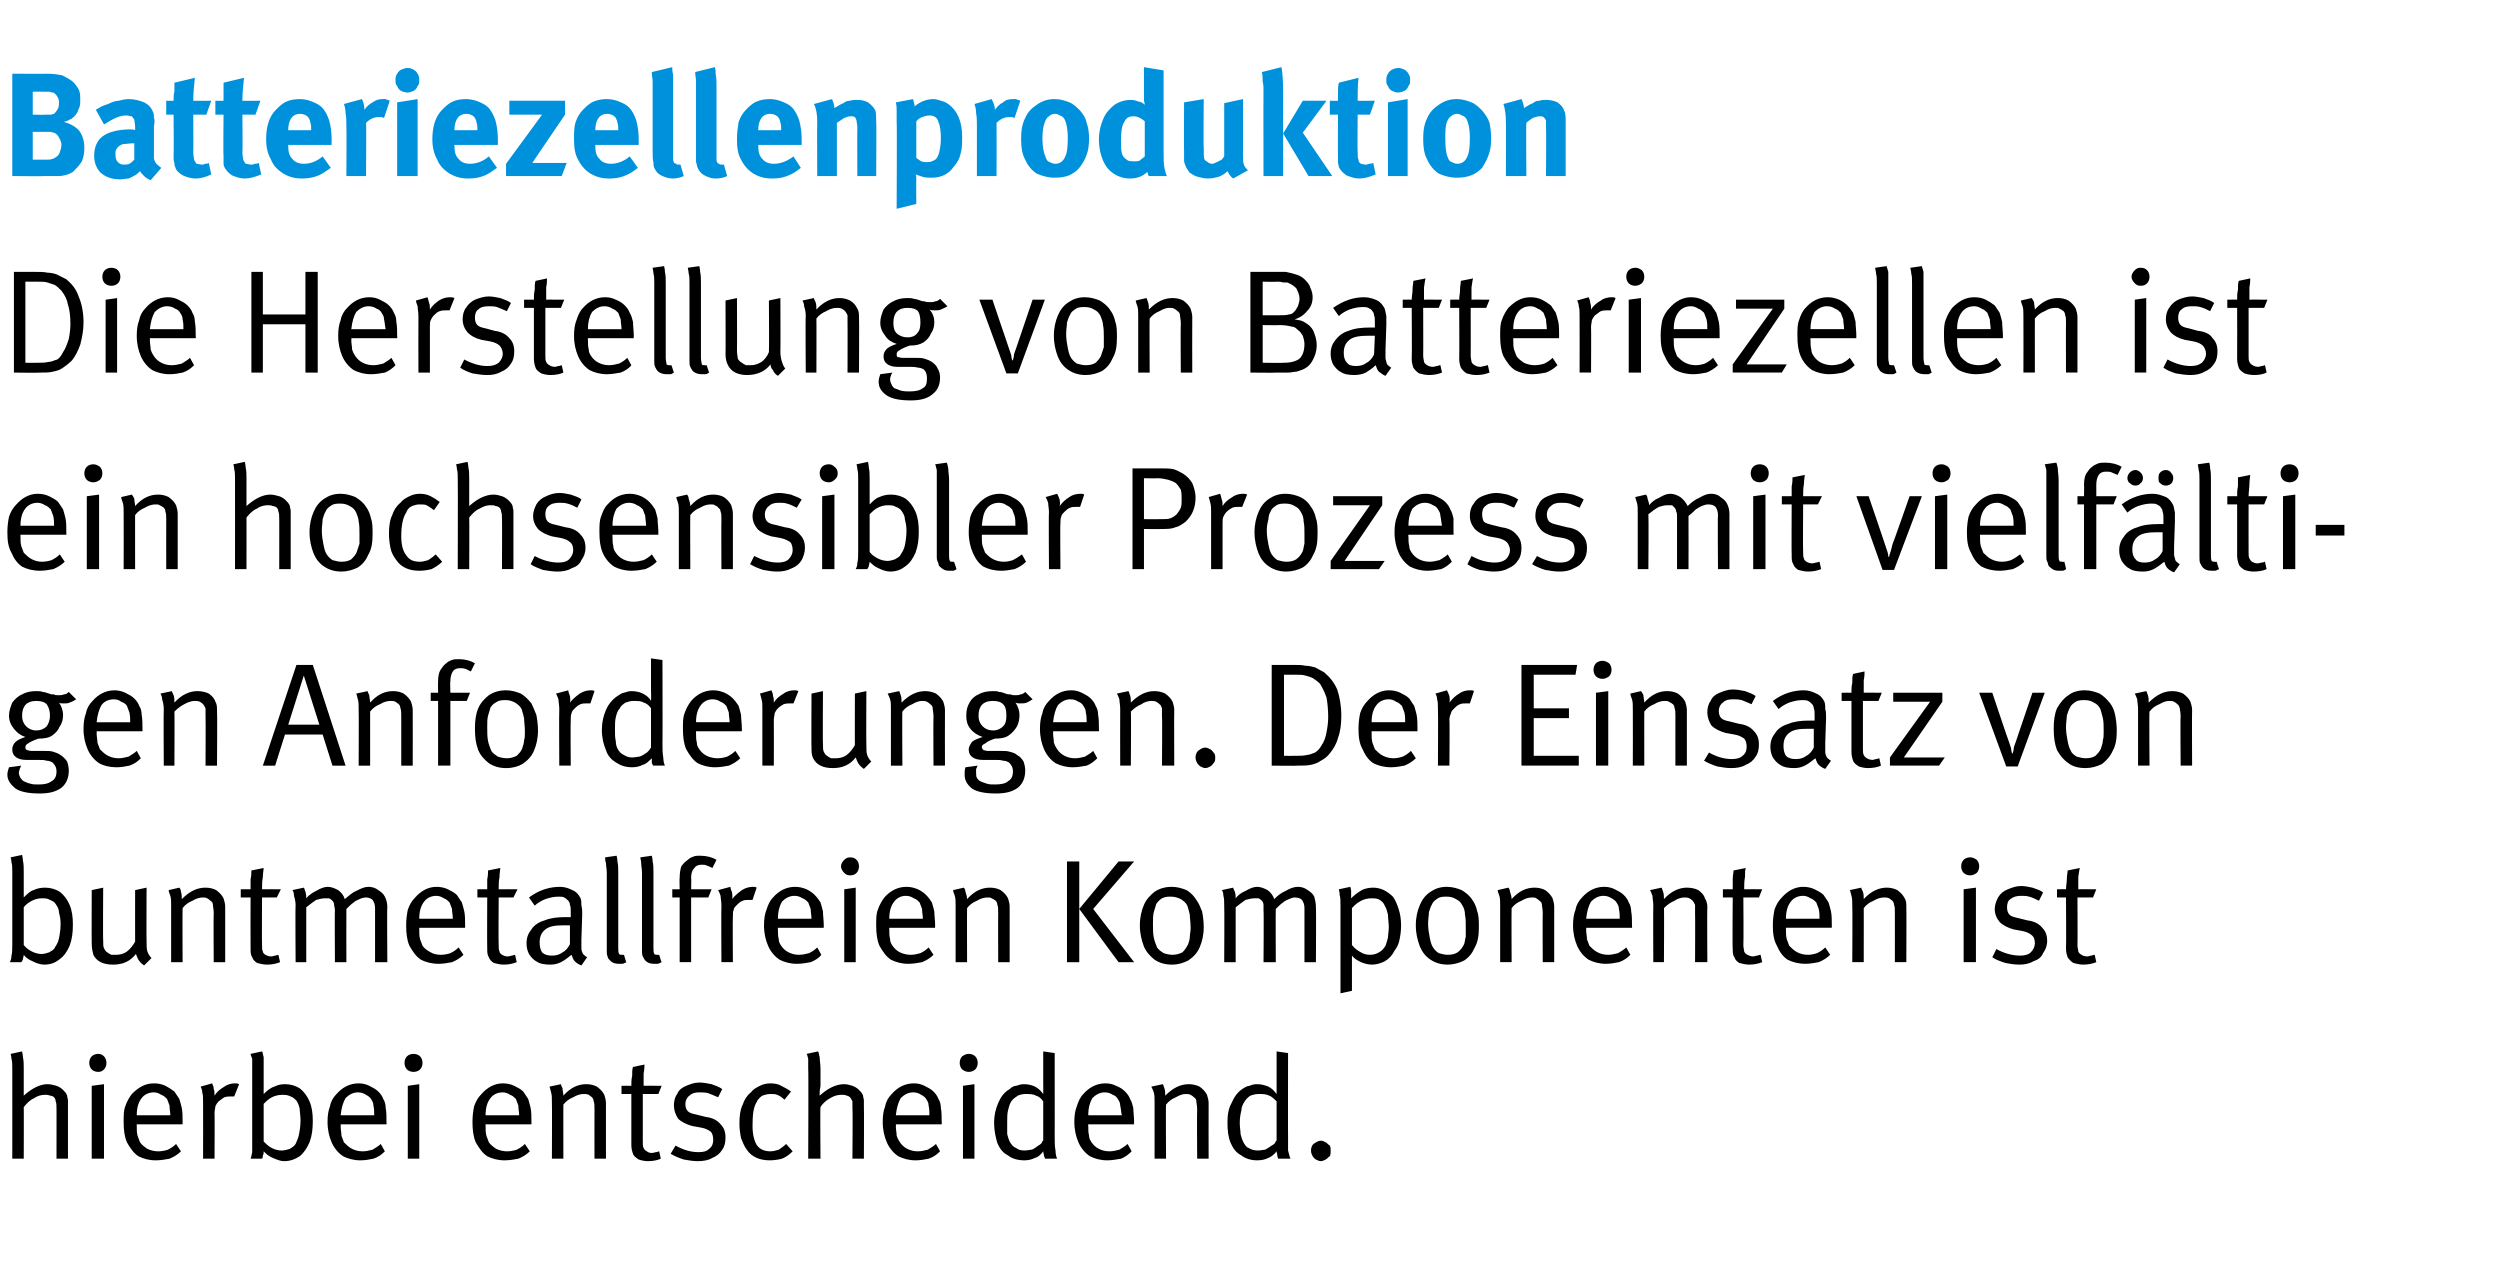 <?xml version="1.0" standalone="no"?><!DOCTYPE svg PUBLIC "-//W3C//DTD SVG 1.1//EN" "http://www.w3.org/Graphics/SVG/1.1/DTD/svg11.dtd"><svg xmlns="http://www.w3.org/2000/svg" version="1.1" width="305.3px" height="154.3px" viewBox="0 -2 305.3 154.3" style="top:-2px"><desc>Batteriezellenproduktion Die Herstellung von Batteriezellen ist ein hochsensibler Prozess mit vielf ltigen Anforderun...</desc><defs/><g id="Polygon173900"><path d="m1.5 128.5c0-.5 0-.9-.1-1.2c0-.3-.1-.5-.1-.6c0 0 1.4-.3 1.4-.3c0 .1.1.4.1.7c.1.4.1.9.1 1.4c0 0 0 2.1 0 2.1c0 .2 0 .5 0 .7c0 .2 0 .4 0 .5c1-.9 2-1.4 2.9-1.4c.4 0 .7.1 1.1.2c.3.1.6.3.8.5c.2.2.4.4.5.7c0 .2.1.4.1.6c0 .1 0 .4 0 .7c0 .02 0 6.4 0 6.4l-1.4 0c0 0 .01-6.15 0-6.1c0-.4 0-.7-.1-.9c0-.2-.1-.4-.2-.5c-.1-.1-.3-.2-.5-.2c-.2-.1-.4-.1-.6-.1c-.4 0-.9.1-1.3.4c-.5.2-.9.6-1.3 1.1c.02-.03 0 6.3 0 6.3l-1.4 0c0 0 .01-11.01 0-11zm10.5.4c-.3 0-.6-.1-.8-.3c-.2-.2-.3-.5-.3-.8c0-.3.1-.6.3-.8c.2-.2.5-.3.8-.3c.3 0 .5.1.7.3c.2.2.3.5.3.8c0 .3-.1.6-.3.8c-.2.2-.4.3-.7.3c0 0 0 0 0 0zm.7 10.6l-1.5 0l0-8.9l1.5-.2l0 9.1zm6.3.2c-.8 0-1.5-.2-2.1-.5c-.6-.4-1-1-1.4-1.7c-.3-.7-.4-1.5-.4-2.5c0-.8 0-1.4.2-1.9c.2-.6.5-1.1.8-1.5c.8-.8 1.6-1.3 2.7-1.3c.5 0 1 .1 1.4.3c.4.2.7.4 1.1.7c.2.3.4.6.6.9c.1.3.2.7.3 1.1c.1.5.1 1.1.1 1.8c-.02 0 0 .2 0 .2l-5.6 0c0 0-.01.21 0 .2c0 .5 0 .8.1 1.2c.1.3.2.5.3.8c.2.3.6.6.9.8c.4.2.9.3 1.3.3c.5 0 .9-.1 1.2-.2c.4-.2.7-.4 1-.7c0 0 .6.9.6.9c-.4.4-.9.7-1.4.9c-.5.1-1.1.2-1.7.2c0 0 0 0 0 0zm1.8-5.5c0-.4-.1-.8-.1-1.2c-.1-.3-.2-.5-.3-.8c-.2-.2-.4-.4-.7-.5c-.3-.2-.6-.3-.9-.3c-.7 0-1.2.3-1.5.7c-.4.5-.6 1.2-.6 2.1c0 0 4.1 0 4.1 0zm4-1.6c0-.5 0-.9-.1-1.2c0-.3-.1-.5-.2-.7c0 0 1.4-.4 1.4-.4c.1.2.2.4.2.7c.1.2.1.5.1.8c.3-.5.7-.8 1.2-1.1c.4-.3.9-.4 1.3-.4c.2 0 .3 0 .5.1c0 0-.6 1.5-.6 1.5c-.1 0-.2 0-.4 0c-.2 0-.5 0-.8.1c-.2.1-.4.3-.7.5c-.2.2-.3.4-.4.6c0 .2-.1.5-.1.8c.03.03 0 5.6 0 5.6l-1.4 0c0 0 .02-6.87 0-6.9zm9.9 7.2c-.5 0-.9-.2-1.4-.4c-.5-.2-.8-.5-1.1-.8c0 .2 0 .4-.1.5c0 .1 0 .3-.1.4c0 0-1.4 0-1.4 0c.1-.2.1-.4.2-.8c0-.3 0-.8 0-1.4c0 0 0-8.8 0-8.8c0-.5 0-.9 0-1.2c-.1-.3-.2-.5-.2-.6c0 0 1.4-.3 1.4-.3c.1.1.1.4.2.7c0 .4 0 .9 0 1.4c0 0 0 2.1 0 2.1c0 .3 0 .5 0 .6c0 .2 0 .3 0 .4c.4-.4.9-.8 1.3-.9c.4-.2.8-.3 1.3-.3c.7 0 1.3.2 1.8.5c.5.4.9.9 1.2 1.6c.3.7.4 1.5.4 2.4c0 1-.1 1.8-.4 2.6c-.3.7-.7 1.3-1.2 1.7c-.6.4-1.2.6-1.9.6c0 0 0 0 0 0zm-.3-1.3c.3 0 .7-.1 1-.2c.3-.2.5-.3.7-.6c.1-.3.3-.6.4-1.1c.1-.5.2-1.1.2-1.8c0-.6-.1-1-.1-1.4c-.1-.4-.2-.7-.4-1c-.2-.2-.4-.4-.7-.5c-.4-.2-.7-.2-1-.2c-.5 0-.9.1-1.3.3c-.4.2-.7.5-1 .8c0 0 0 4.6 0 4.6c.3.3.6.6 1 .8c.4.2.8.3 1.2.3c0 0 0 0 0 0zm9.6 1.2c-.8 0-1.5-.2-2.1-.5c-.6-.4-1.1-1-1.4-1.7c-.3-.7-.5-1.5-.5-2.5c0-.8.1-1.4.3-1.9c.1-.6.4-1.1.8-1.5c.7-.8 1.6-1.3 2.7-1.3c.5 0 .9.1 1.3.3c.4.2.8.4 1.1.7c.3.3.5.6.6.9c.2.3.3.7.3 1.1c.1.5.1 1.1.1 1.8c.03 0 0 .2 0 .2l-5.6 0c0 0 .03.21 0 .2c0 .5.1.8.1 1.2c.1.3.2.5.3.8c.3.3.6.6 1 .8c.4.2.8.3 1.3.3c.4 0 .8-.1 1.2-.2c.3-.2.7-.4 1-.7c0 0 .5.9.5.9c-.4.4-.8.7-1.4.9c-.5.1-1 .2-1.6.2c0 0 0 0 0 0zm1.7-5.5c0-.4 0-.8-.1-1.2c0-.3-.1-.5-.3-.8c-.1-.2-.4-.4-.6-.5c-.3-.2-.6-.3-1-.3c-.6 0-1.1.3-1.5.7c-.3.5-.5 1.2-.6 2.1c0 0 4.1 0 4.1 0zm4.8-5.3c-.3 0-.6-.1-.8-.3c-.2-.2-.3-.5-.3-.8c0-.3.1-.6.3-.8c.2-.2.5-.3.8-.3c.3 0 .6.1.8.3c.2.2.3.5.3.8c0 .3-.1.6-.3.8c-.2.2-.5.3-.8.3c0 0 0 0 0 0zm.7 10.6l-1.4 0l0-8.9l1.4-.2l0 9.1zm10.4.2c-.8 0-1.5-.2-2.1-.5c-.6-.4-1-1-1.4-1.7c-.3-.7-.4-1.5-.4-2.5c0-.8.1-1.4.2-1.9c.2-.6.5-1.1.9-1.5c.7-.8 1.6-1.3 2.6-1.3c.5 0 1 .1 1.4.3c.4.2.8.4 1.1.7c.2.3.4.6.6.9c.1.3.2.7.3 1.1c.1.5.1 1.1.1 1.8c-.01 0 0 .2 0 .2l-5.6 0c0 0-.01.21 0 .2c0 .5 0 .8.1 1.2c.1.3.2.5.3.8c.2.3.6.6.9.8c.4.2.9.3 1.3.3c.5 0 .9-.1 1.2-.2c.4-.2.7-.4 1-.7c0 0 .6.9.6.9c-.4.4-.9.7-1.4.9c-.5.1-1.1.2-1.7.2c0 0 0 0 0 0zm1.8-5.5c0-.4-.1-.8-.1-1.2c-.1-.3-.2-.5-.3-.8c-.2-.2-.4-.4-.7-.5c-.3-.2-.6-.3-.9-.3c-.7 0-1.2.3-1.5.7c-.4.5-.6 1.2-.6 2.1c0 0 4.1 0 4.1 0zm4-1.6c0-.5 0-.9-.1-1.2c-.1-.3-.1-.5-.2-.7c0 0 1.4-.3 1.4-.3c0 .1.1.3.2.5c0 .3.1.6.1.9c.9-1 1.8-1.4 2.8-1.4c.5 0 .9.1 1.3.3c.4.3.7.6.9 1c.1.3.2.7.2 1c.01.04 0 6.8 0 6.8l-1.4 0c0 0-.01-6.02 0-6c0-.5 0-.8-.1-1c0-.2-.1-.4-.2-.5c-.1-.1-.3-.2-.4-.3c-.2-.1-.4-.1-.6-.1c-.4 0-.8.1-1.3.4c-.5.2-.9.5-1.2.9c-.01-.03 0 6.6 0 6.6l-1.4 0c0 0 .03-6.87 0-6.9zm11.7 7.2c-.4 0-.8-.1-1.1-.2c-.3-.2-.6-.4-.7-.7c-.1-.3-.2-.6-.2-1.1c.01 0 0-6.2 0-6.2l-1.2 0l0-1c0 0 1.21-.02 1.2 0c0-.4 0-.8.1-1.2c0-.5 0-.8.1-1.1c0 0 1.4-.3 1.4-.3c0 .2 0 .6-.1 1.1c0 .5 0 1 0 1.5c-.05-.02 2.2 0 2.2 0l-.4 1l-1.9 0c0 0 0 5.82 0 5.8c0 .4 0 .6.1.8c.1.2.2.3.4.4c.1.1.3.2.6.2c.2 0 .4-.1.5-.1c.2 0 .3-.1.4-.1c0 0 .2.9.2.9c-.4.2-1 .3-1.6.3c0 0 0 0 0 0zm6.1 0c-.6 0-1.1-.1-1.7-.2c-.6-.2-1.1-.4-1.6-.7c0 0 .6-1 .6-1c.9.5 1.8.8 2.8.8c.6 0 1-.1 1.3-.4c.4-.3.5-.7.5-1.1c0-.4-.1-.8-.3-1c-.3-.2-.6-.4-1.2-.5c0 0-1.1-.2-1.1-.2c-.7-.2-1.3-.5-1.7-.9c-.3-.5-.5-1-.5-1.6c0-.5.1-1 .4-1.4c.2-.5.6-.8 1.1-1c.5-.2 1-.4 1.6-.4c.5 0 1 .1 1.5.2c.5.2.9.3 1.3.6c0 0-.5 1-.5 1c-.5-.2-.9-.4-1.2-.5c-.4-.1-.7-.1-1.1-.1c-.5 0-.9.1-1.2.4c-.3.2-.5.6-.5 1c0 .4.1.7.3.9c.2.2.5.3 1 .4c0 0 1.2.3 1.2.3c.8.1 1.4.4 1.8.9c.4.4.6.9.6 1.6c0 .6-.1 1.1-.4 1.5c-.3.5-.7.8-1.2 1c-.5.3-1.1.4-1.8.4c0 0 0 0 0 0zm8.8-.1c-1.2 0-2.2-.4-2.8-1.3c-.3-.4-.5-.9-.7-1.4c-.1-.5-.2-1.1-.2-1.8c0-.9.1-1.7.4-2.3c.2-.6.5-1.1 1-1.5c.3-.4.7-.6 1.1-.8c.4-.2.8-.3 1.3-.3c.5 0 1 .1 1.3.3c.4.2.8.4 1.2.7c0 0-.8 1-.8 1c-.3-.3-.6-.5-.9-.6c-.2-.1-.5-.1-.8-.1c-.4 0-.7.1-1 .2c-.3.2-.6.5-.7.8c-.4.6-.5 1.6-.5 2.9c0 1 .2 1.8.5 2.3c.4.6 1 .8 1.7.8c.3 0 .7-.1 1-.2c.3-.2.6-.4.9-.7c0 0 .8.9.8.9c-.4.4-.8.7-1.3.9c-.4.1-.9.2-1.5.2c0 0 0 0 0 0zm4.7-11.2c0-.5 0-.9 0-1.2c-.1-.3-.1-.5-.2-.6c0 0 1.4-.3 1.4-.3c.1.1.1.4.2.7c0 .4.1.9.1 1.4c0 0 0 2.1 0 2.1c0 .2-.1.5-.1.7c0 .2 0 .4 0 .5c1-.9 2-1.4 3-1.4c.3 0 .7.1 1 .2c.3.1.6.3.8.5c.2.2.4.4.5.7c0 .2.1.4.1.6c0 .1 0 .4 0 .7c.03.02 0 6.4 0 6.4l-1.4 0c0 0 .05-6.15 0-6.1c0-.4 0-.7 0-.9c-.1-.2-.2-.4-.3-.5c-.1-.1-.3-.2-.4-.2c-.2-.1-.4-.1-.6-.1c-.5 0-.9.1-1.4.4c-.4.2-.9.6-1.2 1.1c-.05-.03 0 6.3 0 6.3l-1.5 0c0 0 .05-11.01 0-11zm13.1 11.2c-.8 0-1.5-.2-2.1-.5c-.6-.4-1.1-1-1.4-1.7c-.3-.7-.5-1.5-.5-2.5c0-.8.1-1.4.3-1.9c.1-.6.4-1.1.8-1.5c.7-.8 1.6-1.3 2.7-1.3c.5 0 .9.1 1.3.3c.4.2.8.4 1.1.7c.3.3.5.6.6.9c.2.3.3.7.3 1.1c.1.5.1 1.1.1 1.8c.04 0 0 .2 0 .2l-5.6 0c0 0 .04.21 0 .2c0 .5.1.8.1 1.2c.1.3.2.5.4.8c.2.3.5.6.9.8c.4.2.8.3 1.3.3c.4 0 .8-.1 1.2-.2c.3-.2.7-.4 1-.7c0 0 .5.9.5.9c-.4.4-.8.7-1.4.9c-.5.1-1 .2-1.6.2c0 0 0 0 0 0zm1.7-5.5c0-.4 0-.8-.1-1.2c0-.3-.1-.5-.3-.8c-.1-.2-.4-.4-.6-.5c-.3-.2-.6-.3-1-.3c-.6 0-1.1.3-1.5.7c-.3.5-.5 1.2-.6 2.1c0 0 4.1 0 4.1 0zm4.8-5.3c-.3 0-.5-.1-.8-.3c-.2-.2-.3-.5-.3-.8c0-.3.1-.6.3-.8c.3-.2.5-.3.8-.3c.3 0 .6.1.8.3c.2.2.3.5.3.8c0 .3-.1.6-.3.8c-.2.2-.5.3-.8.3c0 0 0 0 0 0zm.7 10.6l-1.4 0l0-8.9l1.4-.2l0 9.1zm6.1.2c-.8 0-1.5-.2-2-.6c-.6-.3-1-.8-1.3-1.5c-.2-.7-.4-1.5-.4-2.5c0-.9.2-1.7.5-2.4c.3-.7.7-1.3 1.4-1.7c.2-.2.5-.4.8-.4c.3-.1.6-.2.9-.2c.5 0 1 .1 1.4.3c.4.2.7.5 1 .9c.02-.05 0-1.4 0-1.4l0-3.8l1.4.2c0 0 .01 10.05 0 10c0 .8 0 1.4.1 1.9c0 .4.1.8.2 1c0 0-1.5 0-1.5 0c0 0 0-.2-.1-.3c0-.2-.1-.4-.1-.6c-.3.4-.6.7-1 .8c-.4.2-.8.3-1.3.3c0 0 0 0 0 0zm0-1.2c.4 0 .7-.1.9-.1c.3-.1.5-.3.8-.5c.2-.1.3-.2.4-.3c.1-.2.1-.3.2-.3c0 0 0-4.8 0-4.8c-.2-.3-.5-.6-.9-.7c-.3-.2-.8-.2-1.3-.2c-.3 0-.7.1-.9.2c-.3.2-.6.4-.8.7c-.2.3-.3.7-.4 1.1c-.1.4-.1.9-.1 1.5c0 .6 0 1 0 1.4c.1.4.2.7.3.9c.2.4.5.7.8.8c.2.2.6.3 1 .3c0 0 0 0 0 0zm10.1 1.2c-.8 0-1.5-.2-2.1-.5c-.6-.4-1.1-1-1.4-1.7c-.3-.7-.5-1.5-.5-2.5c0-.8.1-1.4.3-1.9c.2-.6.4-1.1.8-1.5c.7-.8 1.6-1.3 2.7-1.3c.5 0 .9.1 1.3.3c.5.2.8.4 1.1.7c.3.3.5.6.6.9c.2.3.3.7.4 1.1c0 .5.1 1.1.1 1.8c-.05 0 0 .2 0 .2l-5.6 0c0 0-.04.21 0 .2c0 .5 0 .8.1 1.2c0 .3.1.5.3.8c.2.3.5.6.9.8c.4.2.8.3 1.3.3c.4 0 .8-.1 1.2-.2c.3-.2.7-.4 1-.7c0 0 .5.9.5.9c-.4.4-.8.7-1.3.9c-.6.1-1.1.2-1.7.2c0 0 0 0 0 0zm1.8-5.5c-.1-.4-.1-.8-.2-1.2c0-.3-.1-.5-.3-.8c-.1-.2-.3-.4-.6-.5c-.3-.2-.6-.3-1-.3c-.6 0-1.1.3-1.5.7c-.3.5-.5 1.2-.5 2.1c0 0 4.1 0 4.1 0zm4-1.6c0-.5 0-.9-.1-1.2c-.1-.3-.2-.5-.3-.7c0 0 1.4-.3 1.4-.3c.1.1.1.3.2.5c.1.3.1.6.1.9c1-1 1.9-1.4 2.9-1.4c.4 0 .9.1 1.3.3c.4.3.7.6.9 1c.1.3.2.7.2 1c-.02.04 0 6.8 0 6.8l-1.4 0c0 0-.04-6.02 0-6c0-.5-.1-.8-.1-1c0-.2-.1-.4-.3-.5c-.1-.1-.2-.2-.4-.3c-.2-.1-.4-.1-.6-.1c-.3 0-.7.1-1.2.4c-.5.2-.9.5-1.2.9c-.04-.03 0 6.6 0 6.6l-1.4 0c0 0-.01-6.87 0-6.9zm12.5 7.1c-.7 0-1.4-.2-1.9-.6c-.6-.3-1-.8-1.3-1.5c-.3-.7-.4-1.5-.4-2.5c0-.9.1-1.7.5-2.4c.3-.7.7-1.3 1.3-1.7c.3-.2.6-.4.9-.4c.2-.1.5-.2.9-.2c.5 0 .9.1 1.4.3c.4.2.7.5 1 .9c0-.05 0-1.4 0-1.4l0-3.8l1.4.2c0 0-.02 10.05 0 10c0 .8 0 1.4 0 1.9c.1.4.2.8.3 1c0 0-1.5 0-1.5 0c0 0-.1-.2-.1-.3c0-.2-.1-.4-.1-.6c-.3.4-.7.7-1 .8c-.4.2-.8.3-1.4.3c0 0 0 0 0 0zm.1-1.2c.4 0 .7-.1.9-.1c.2-.1.5-.3.8-.5c.2-.1.3-.2.4-.3c.1-.2.1-.3.2-.3c0 0 0-4.8 0-4.8c-.3-.3-.6-.6-.9-.7c-.4-.2-.8-.2-1.3-.2c-.4 0-.7.1-1 .2c-.3.2-.5.4-.7.7c-.2.3-.4.7-.4 1.1c-.1.4-.2.9-.2 1.5c0 .6.1 1 .1 1.4c.1.4.2.7.3.9c.2.4.4.7.7.8c.3.2.7.3 1.1.3c0 0 0 0 0 0zm7.7 1.3c-.2 0-.4-.1-.6-.2c-.2-.1-.3-.3-.4-.4c-.1-.2-.2-.4-.2-.7c0-.3.1-.6.3-.8c.3-.2.6-.4.9-.4c.2 0 .4.1.6.2c.2.1.3.3.5.4c.1.2.1.4.1.6c0 .3 0 .5-.1.7c-.2.1-.3.3-.5.4c-.2.1-.4.2-.6.2c0 0 0 0 0 0z" stroke="none" fill="#000"/></g><g id="Polygon173899"><path d="m5.4 115.8c-.5 0-1-.2-1.4-.4c-.5-.2-.9-.5-1.1-.8c0 .2-.1.4-.1.5c0 .1-.1.3-.2.4c0 0-1.4 0-1.4 0c.1-.2.2-.4.2-.8c.1-.3.1-.8.1-1.4c0 0 0-8.8 0-8.8c0-.5 0-.9-.1-1.2c0-.3-.1-.5-.1-.6c0 0 1.4-.3 1.4-.3c0 .1.1.4.1.7c.1.4.1.9.1 1.4c0 0 0 2.1 0 2.1c0 .3 0 .5 0 .6c0 .2 0 .3 0 .4c.4-.4.8-.8 1.2-.9c.4-.2.9-.3 1.4-.3c.7 0 1.3.2 1.8.5c.5.4.9.9 1.2 1.6c.3.7.4 1.5.4 2.4c0 1-.1 1.8-.4 2.6c-.3.7-.7 1.3-1.3 1.7c-.5.4-1.1.6-1.8.6c0 0 0 0 0 0zm-.3-1.3c.3 0 .6-.1.9-.2c.3-.2.6-.3.7-.6c.2-.3.4-.6.5-1.1c.1-.5.2-1.1.2-1.8c0-.6-.1-1-.2-1.4c0-.4-.2-.7-.4-1c-.1-.2-.4-.4-.7-.5c-.3-.2-.6-.2-1-.2c-.4 0-.8.1-1.2.3c-.4.2-.8.5-1 .8c0 0 0 4.6 0 4.6c.2.3.6.6 1 .8c.4.2.8.3 1.2.3c0 0 0 0 0 0zm12.5 1.4c-.3-.2-.5-.4-.7-.7c-.1-.2-.2-.4-.3-.7c-.7.9-1.6 1.3-2.8 1.3c-.6 0-1.1-.1-1.5-.3c-.4-.2-.7-.5-.9-.9c-.1-.4-.2-.8-.2-1.4c-.02.04 0-6.5 0-6.5l1.4-.3c0 0-.04 6.43 0 6.4c0 .5 0 .8.1 1c.1.2.2.4.4.5c.1.1.3.2.5.3c.2 0 .4 0 .6 0c.4 0 .9-.1 1.3-.4c.4-.3.7-.7 1-1.2c-.01.02 0-6.3 0-6.3l1.4-.3c0 0-.03 6.57 0 6.6c0 .5 0 .9.1 1.2c.1.3.3.6.5.8c0 0-.9.9-.9.9zm3.3-7.3c0-.5 0-.9-.1-1.2c-.1-.3-.2-.5-.2-.7c0 0 1.3-.3 1.3-.3c.1.1.2.3.2.5c.1.3.1.6.1.9c1-1 1.9-1.4 2.9-1.4c.5 0 .9.1 1.3.3c.4.3.7.6.9 1c.1.3.2.7.2 1c-.01.04 0 6.8 0 6.8l-1.4 0c0 0-.04-6.02 0-6c0-.5-.1-.8-.1-1c0-.2-.1-.4-.3-.5c-.1-.1-.2-.2-.4-.3c-.2-.1-.3-.1-.5-.1c-.4 0-.8.1-1.3.4c-.5.2-.9.5-1.2.9c-.03-.03 0 6.6 0 6.6l-1.4 0c0 0 0-6.87 0-6.9zm11.7 7.2c-.4 0-.8-.1-1.2-.2c-.3-.2-.5-.4-.6-.7c-.2-.3-.2-.6-.2-1.1c-.02 0 0-6.2 0-6.2l-1.2 0l0-1c0 0 1.18-.02 1.2 0c0-.4 0-.8 0-1.2c.1-.5.1-.8.1-1.1c0 0 1.5-.3 1.5-.3c0 .2-.1.6-.1 1.1c-.1.5-.1 1-.1 1.5c.02-.02 2.3 0 2.3 0l-.5 1l-1.8 0c0 0-.03 5.82 0 5.8c0 .4 0 .6.1.8c0 .2.2.3.3.4c.2.1.4.2.7.2c.2 0 .4-.1.5-.1c.1 0 .3-.1.4-.1c0 0 .2.9.2.9c-.5.2-1 .3-1.6.3c0 0 0 0 0 0zm3.5-7.2c0-.5-.1-.9-.2-1.2c0-.4-.1-.6-.2-.7c0 0 1.4-.3 1.4-.3c.1.1.1.3.2.5c.1.3.1.6.1.8c.3-.4.8-.7 1.2-.9c.5-.3 1-.5 1.4-.5c.5 0 .9.2 1.3.4c.4.3.7.7.8 1.1c.5-.4.9-.8 1.4-1c.6-.3 1-.5 1.5-.5c.4 0 .8.1 1.2.4c.3.2.6.4.8.8c.2.4.3.8.3 1.3c-.05-.02 0 6.7 0 6.7l-1.5 0c0 0 .01-6.58 0-6.6c0-.4-.1-.7-.3-1c-.2-.2-.5-.3-.8-.3c-.3 0-.6.1-.8.2c-.2.1-.5.2-.7.4c-.3.2-.6.5-.9.8c-.02-.01 0 6.5 0 6.5l-1.4 0c0 0-.04-6.33 0-6.3c0-.3-.1-.6-.1-.7c0-.2-.1-.4-.2-.5c-.1-.1-.2-.2-.4-.3c-.1 0-.3 0-.5 0c-.4 0-.7.1-1.1.2c-.3.2-.7.5-1.2.9c0 .05 0 6.7 0 6.7l-1.3 0c0 0-.05-6.9 0-6.9zm17.5 7.1c-.9 0-1.6-.2-2.2-.5c-.6-.4-1-1-1.4-1.7c-.3-.7-.4-1.5-.4-2.5c0-.8.1-1.4.2-1.9c.2-.6.5-1.1.9-1.5c.7-.8 1.6-1.3 2.6-1.3c.5 0 1 .1 1.4.3c.4.2.8.4 1.1.7c.2.3.4.6.6.9c.1.3.2.7.3 1.1c.1.5.1 1.1.1 1.8c-.01 0 0 .2 0 .2l-5.6 0c0 0-.01.21 0 .2c0 .5 0 .8.1 1.2c.1.3.2.5.3.8c.2.3.6.6 1 .8c.3.2.8.3 1.2.3c.5 0 .9-.1 1.2-.2c.4-.2.7-.4 1-.7c0 0 .6.9.6.9c-.4.4-.9.7-1.4.9c-.5.1-1.1.2-1.6.2c0 0 0 0 0 0zm1.7-5.5c0-.4-.1-.8-.1-1.2c-.1-.3-.2-.5-.3-.8c-.2-.2-.4-.4-.7-.5c-.3-.2-.6-.3-.9-.3c-.7 0-1.2.3-1.5.7c-.4.5-.6 1.2-.6 2.1c0 0 4.1 0 4.1 0zm6.2 5.6c-.4 0-.8-.1-1.2-.2c-.3-.2-.5-.4-.6-.7c-.2-.3-.2-.6-.2-1.1c-.03 0 0-6.2 0-6.2l-1.2 0l0-1c0 0 1.17-.02 1.2 0c0-.4 0-.8 0-1.2c.1-.5.1-.8.1-1.1c0 0 1.5-.3 1.5-.3c0 .2-.1.6-.1 1.1c-.1.5-.1 1-.1 1.5c.01-.02 2.3 0 2.3 0l-.5 1l-1.8 0c0 0-.04 5.82 0 5.8c0 .4 0 .6.1.8c0 .2.2.3.3.4c.2.1.4.2.7.2c.2 0 .4-.1.5-.1c.1 0 .3-.1.4-.1c0 0 .2.9.2.9c-.5.2-1 .3-1.6.3c0 0 0 0 0 0zm9.5.1c-.3-.1-.6-.3-.8-.5c-.2-.2-.3-.5-.4-.8c-.5.4-.9.7-1.3.9c-.4.2-.8.3-1.3.3c-.7 0-1.3-.1-1.7-.4c-.4-.2-.7-.6-.9-.9c-.2-.4-.3-.8-.3-1.3c0-.7.2-1.2.6-1.7c.3-.5.9-.9 1.6-1.1c.7-.3 1.6-.4 2.5-.4c.3 0 .5 0 .7 0c0 0 0-.6 0-.6c0-.4 0-.7-.1-.9c0-.2-.1-.4-.2-.5c-.2-.2-.3-.3-.5-.4c-.2-.1-.4-.1-.7-.1c-.5 0-1 .1-1.6.3c-.5.2-1 .5-1.3.8c0 0-.7-1-.7-1c1.2-.9 2.5-1.3 3.8-1.3c.6 0 1.1.2 1.5.4c.5.2.8.6 1 1c.1.3.1.5.1.9c.1.3.1.7.1 1.1c0 0-.1 3-.1 3c0 .5 0 .9 0 1.1c0 .3.1.5.2.7c.1.1.3.3.5.4c0 0-.7 1-.7 1zm-3.6-1.2c.5 0 .9-.1 1.3-.4c.4-.2.7-.6.9-1c0 0 0-2.3 0-2.3c-.2 0-.4 0-.7 0c-1.1 0-1.8.1-2.3.5c-.5.4-.7.9-.7 1.6c0 .5.1.9.3 1.2c.3.3.7.4 1.2.4c0 0 0 0 0 0zm8.2 1c-.5 0-.8-.1-1.1-.4c-.1-.1-.3-.3-.3-.5c-.1-.2-.1-.4-.1-.7c0 0 0-9.5 0-9.5c0-.5-.1-.9-.1-1.2c-.1-.3-.1-.5-.1-.7c0 0 1.4-.2 1.4-.2c0 .1.1.3.1.7c.1.4.1.9.1 1.4c0 0 0 9.1 0 9.1c0 .4 0 .6.1.8c.1.1.2.1.4.1c0 .04.2 0 .2 0c0 0 .26.93.3.9c-.2.1-.4.2-.5.2c-.1 0-.2 0-.4 0c0 0 0 0 0 0zm4.3 0c-.5 0-.8-.1-1.1-.4c-.1-.1-.2-.3-.3-.5c-.1-.2-.1-.4-.1-.7c0 0 0-9.5 0-9.5c0-.5-.1-.9-.1-1.2c0-.3-.1-.5-.1-.7c0 0 1.4-.2 1.4-.2c0 .1.1.3.1.7c.1.4.1.9.1 1.4c0 0 0 9.1 0 9.1c0 .4 0 .6.1.8c.1.1.2.1.4.1c0 .04.2 0 .2 0c0 0 .27.93.3.9c-.2.1-.4.2-.5.2c-.1 0-.2 0-.4 0c0 0 0 0 0 0zm3.1-.2l0-7.9l-.9 0l0-1l.9 0c0 0-.04-1.42 0-1.4c0-.6.1-1.1.2-1.4c.2-.3.5-.6.8-.8c.2-.2.4-.3.7-.4c.2-.1.5-.1.8-.1c.8 0 1.5.2 2 .5c0 0-.5 1-.5 1c-.2-.1-.4-.2-.7-.3c-.2-.1-.4-.1-.6-.1c-.4 0-.7.1-.9.4c-.3.3-.4.7-.4 1.2c.04-.01 0 1.4 0 1.4l2.5 0l-.4 1l-2.1 0l0 7.9l-1.4 0zm5.1-6.9c0-.5-.1-.9-.1-1.2c-.1-.3-.2-.5-.3-.7c0 0 1.5-.4 1.5-.4c0 .2.1.4.2.7c0 .2.1.5 0 .8c.4-.5.8-.8 1.2-1.1c.5-.3.9-.4 1.4-.4c.1 0 .3 0 .4.1c0 0-.5 1.5-.5 1.5c-.1 0-.3 0-.4 0c-.3 0-.6 0-.8.1c-.3.1-.5.3-.7.5c-.2.2-.4.4-.4.6c-.1.2-.1.5-.1.8c-.04.03 0 5.6 0 5.6l-1.4 0c0 0-.04-6.87 0-6.9zm9.2 7.1c-.8 0-1.5-.2-2.1-.5c-.6-.4-1.1-1-1.4-1.7c-.3-.7-.5-1.5-.5-2.5c0-.8.1-1.4.3-1.9c.2-.6.4-1.1.8-1.5c.7-.8 1.6-1.3 2.7-1.3c.5 0 .9.1 1.4.3c.4.2.7.4 1 .7c.3.3.5.6.7.9c.1.3.2.7.3 1.1c0 .5.1 1.1.1 1.8c-.03 0 0 .2 0 .2l-5.6 0c0 0-.03.21 0 .2c0 .5 0 .8.1 1.2c0 .3.1.5.3.8c.2.3.5.6.9.8c.4.2.8.3 1.3.3c.4 0 .8-.1 1.2-.2c.4-.2.7-.4 1-.7c0 0 .5.9.5.9c-.3.4-.8.7-1.3.9c-.5.1-1.1.2-1.7.2c0 0 0 0 0 0zm1.8-5.5c0-.4-.1-.8-.1-1.2c-.1-.3-.2-.5-.3-.8c-.2-.2-.4-.4-.7-.5c-.3-.2-.6-.3-1-.3c-.6 0-1.1.3-1.5.7c-.3.5-.5 1.2-.5 2.1c0 0 4.1 0 4.1 0zm4.7-5.3c-.3 0-.5-.1-.7-.3c-.2-.2-.4-.5-.4-.8c0-.3.2-.6.4-.8c.2-.2.4-.3.7-.3c.4 0 .6.1.8.3c.2.2.3.5.3.8c0 .3-.1.6-.3.8c-.2.2-.4.3-.8.3c0 0 0 0 0 0zm.7 10.6l-1.4 0l0-8.9l1.4-.2l0 9.1zm6.4.2c-.8 0-1.5-.2-2.1-.5c-.6-.4-1-1-1.4-1.7c-.3-.7-.4-1.5-.4-2.5c0-.8 0-1.4.2-1.9c.2-.6.5-1.1.8-1.5c.7-.8 1.6-1.3 2.7-1.3c.5 0 .9.1 1.4.3c.4.2.7.4 1 .7c.3.3.5.6.7.9c.1.3.2.7.3 1.1c0 .5.1 1.1.1 1.8c-.03 0 0 .2 0 .2l-5.6 0c0 0-.02.21 0 .2c0 .5 0 .8.1 1.2c0 .3.1.5.3.8c.2.3.5.6.9.8c.4.2.9.3 1.3.3c.5 0 .8-.1 1.2-.2c.4-.2.7-.4 1-.7c0 0 .6.9.6.9c-.4.4-.9.7-1.4.9c-.5.1-1.1.2-1.7.2c0 0 0 0 0 0zm1.8-5.5c0-.4-.1-.8-.1-1.2c-.1-.3-.2-.5-.3-.8c-.2-.2-.4-.4-.7-.5c-.3-.2-.6-.3-1-.3c-.6 0-1.1.3-1.4.7c-.4.5-.6 1.2-.6 2.1c0 0 4.1 0 4.1 0zm4-1.6c0-.5 0-.9-.1-1.2c-.1-.3-.2-.5-.2-.7c0 0 1.3-.3 1.3-.3c.1.1.2.3.2.5c.1.3.2.6.2.9c.9-1 1.8-1.4 2.8-1.4c.5 0 .9.1 1.3.3c.4.3.7.6.9 1c.1.3.2.7.2 1c0 .04 0 6.8 0 6.8l-1.4 0c0 0-.02-6.02 0-6c0-.5 0-.8-.1-1c0-.2-.1-.4-.2-.5c-.1-.1-.3-.2-.5-.3c-.1-.1-.3-.1-.5-.1c-.4 0-.8.1-1.3.4c-.5.2-.9.5-1.2.9c-.02-.03 0 6.6 0 6.6l-1.4 0c0 0 .01-6.87 0-6.9zm15.1 6.9l-1.5 0l0-12.3l1.5 0l0 12.3zm6.7 0l-1.9 0l-4.8-6.5l4.8-5.8l1.9 0l-5 5.8l5 6.5zm4.6.3c-.8 0-1.5-.2-2.1-.6c-.5-.4-1-.9-1.3-1.6c-.3-.8-.5-1.6-.5-2.6c0-1 .2-1.8.5-2.5c.3-.7.8-1.2 1.3-1.6c.6-.4 1.3-.6 2.1-.6c.7 0 1.3.2 1.8.4c.5.3.9.7 1.2 1.2c.3.4.5.9.7 1.4c.1.5.2 1.2.2 1.9c0 1-.2 1.8-.5 2.5c-.3.7-.8 1.2-1.4 1.6c-.6.3-1.2.5-2 .5c0 0 0 0 0 0zm.1-1.2c.4 0 .8-.1 1.2-.3c.3-.3.5-.6.7-1c.1-.3.2-.6.2-.9c0-.3.1-.6.1-1.1c0-.6-.1-1.2-.1-1.6c-.1-.4-.2-.8-.3-1.1c-.2-.4-.5-.6-.8-.8c-.4-.2-.8-.3-1.2-.3c-.4 0-.7 0-1.1.2c-.3.2-.5.4-.7.7c-.1.3-.2.7-.3 1c-.1.4-.1.8-.1 1.4c0 .6 0 1.2.1 1.7c.1.5.3.9.4 1.2c.2.3.5.5.8.7c.3.1.7.2 1.1.2c0 0 0 0 0 0zm6.3-6c0-.5 0-.9-.1-1.2c0-.4-.1-.6-.2-.7c0 0 1.4-.3 1.4-.3c0 .1.1.3.2.5c.1.3.1.6.1.8c.3-.4.7-.7 1.2-.9c.5-.3 1-.5 1.4-.5c.5 0 .9.2 1.3.4c.4.3.7.7.8 1.1c.4-.4.9-.8 1.4-1c.5-.3 1-.5 1.5-.5c.4 0 .8.1 1.2.4c.3.2.6.4.8.8c.1.4.2.8.2 1.3c.04-.02 0 6.7 0 6.7l-1.4 0c0 0 0-6.58 0-6.6c0-.4-.1-.7-.3-1c-.2-.2-.5-.3-.9-.3c-.2 0-.5.1-.7.2c-.2.1-.5.2-.7.4c-.3.2-.6.5-.9.8c-.03-.01 0 6.5 0 6.5l-1.5 0c0 0 .05-6.33 0-6.3c0-.3 0-.6 0-.7c0-.2-.1-.4-.2-.5c-.1-.1-.2-.2-.4-.3c-.1 0-.3 0-.5 0c-.4 0-.7.1-1.1.2c-.3.2-.7.5-1.2.9c-.01.05 0 6.7 0 6.7l-1.4 0c0 0 .04-6.9 0-6.9zm14.2-.1c0-.5 0-.9-.1-1.2c0-.4-.1-.6-.1-.7c0 0 1.4-.3 1.4-.3c0 .1.1.3.1.5c0 .2 0 .5 0 .9c.4-.4.8-.7 1.3-1c.4-.2.9-.3 1.4-.3c.4 0 .9.1 1.3.3c.4.2.8.5 1.1.8c.3.4.5.9.7 1.5c.2.6.3 1.3.3 2c0 .8-.1 1.3-.2 1.8c-.1.5-.3.9-.6 1.3c-.3.6-.7 1-1.2 1.3c-.4.2-1 .4-1.5.4c-.5 0-.9-.1-1.4-.3c-.4-.2-.8-.4-1.1-.8c-.01.03 0 4.3 0 4.3l-1.4.3c0 0-.01-10.78 0-10.8zm3.6 6.1c.4 0 .8-.1 1.1-.3c.4-.2.6-.5.8-.8c.1-.3.2-.6.3-1c0-.3.1-.8.1-1.3c0-.5-.1-1-.1-1.5c-.1-.4-.2-.8-.4-1.1c-.1-.3-.3-.5-.6-.7c-.3-.2-.7-.2-1-.2c-.9 0-1.7.4-2.4 1.2c0 0 0 4.5 0 4.5c.3.4.7.7 1.1.9c.3.2.7.3 1.1.3c0 0 0 0 0 0zm9.5 1.2c-.8 0-1.5-.2-2.1-.6c-.6-.4-1-.9-1.3-1.6c-.3-.8-.5-1.6-.5-2.6c0-1 .2-1.8.5-2.5c.3-.7.7-1.2 1.3-1.6c.6-.4 1.2-.6 2-.6c.7 0 1.3.2 1.8.4c.5.3 1 .7 1.3 1.2c.3.4.5.9.6 1.4c.2.5.2 1.2.2 1.9c0 1-.1 1.8-.5 2.5c-.3.7-.7 1.2-1.3 1.6c-.6.3-1.3.5-2 .5c0 0 0 0 0 0zm0-1.2c.5 0 .9-.1 1.2-.3c.4-.3.6-.6.8-1c.1-.3.1-.6.2-.9c0-.3 0-.6 0-1.1c0-.6 0-1.2-.1-1.6c0-.4-.1-.8-.3-1.1c-.2-.4-.4-.6-.8-.8c-.3-.2-.7-.3-1.1-.3c-.4 0-.8 0-1.1.2c-.3.2-.6.4-.7.7c-.2.3-.3.7-.4 1c0 .4-.1.8-.1 1.4c0 .6.1 1.2.2 1.7c.1.5.2.9.4 1.2c.2.3.4.5.7.7c.4.1.7.2 1.1.2c0 0 0 0 0 0zm6.4-6c0-.5 0-.9-.1-1.2c-.1-.3-.2-.5-.2-.7c0 0 1.3-.3 1.3-.3c.1.1.2.3.2.5c.1.3.2.6.2.9c.9-1 1.8-1.4 2.8-1.4c.5 0 .9.1 1.3.3c.4.3.7.6.9 1c.1.3.2.7.2 1c-.01.04 0 6.8 0 6.8l-1.4 0c0 0-.03-6.02 0-6c0-.5-.1-.8-.1-1c0-.2-.1-.4-.3-.5c-.1-.1-.2-.2-.4-.3c-.1-.1-.3-.1-.5-.1c-.4 0-.8.1-1.3.4c-.5.2-.9.5-1.2.9c-.03-.03 0 6.6 0 6.6l-1.4 0c0 0 0-6.87 0-6.9zm12.9 7.1c-.8 0-1.5-.2-2.1-.5c-.6-.4-1.1-1-1.4-1.7c-.3-.7-.5-1.5-.5-2.5c0-.8.1-1.4.3-1.9c.1-.6.4-1.1.8-1.5c.7-.8 1.6-1.3 2.7-1.3c.5 0 .9.1 1.3.3c.4.2.8.4 1.1.7c.3.3.5.6.6.9c.2.3.3.7.3 1.1c.1.5.1 1.1.1 1.8c.03 0 0 .2 0 .2l-5.6 0c0 0 .03.21 0 .2c0 .5.1.8.1 1.2c.1.3.2.5.3.8c.3.3.6.6 1 .8c.4.2.8.3 1.3.3c.4 0 .8-.1 1.2-.2c.3-.2.7-.4 1-.7c0 0 .5.9.5.9c-.4.4-.8.7-1.4.9c-.5.1-1 .2-1.6.2c0 0 0 0 0 0zm1.7-5.5c0-.4 0-.8-.1-1.2c0-.3-.1-.5-.3-.8c-.1-.2-.4-.4-.6-.5c-.3-.2-.6-.3-1-.3c-.6 0-1.1.3-1.5.7c-.3.5-.5 1.2-.6 2.1c0 0 4.1 0 4.1 0zm4.1-1.6c0-.5-.1-.9-.1-1.2c-.1-.3-.2-.5-.3-.7c0 0 1.4-.3 1.4-.3c.1.1.1.3.2.5c.1.3.1.6.1.9c.9-1 1.9-1.4 2.8-1.4c.5 0 1 .1 1.4.3c.4.3.7.6.8 1c.2.3.3.7.3 1c-.04.04 0 6.8 0 6.8l-1.5 0c0 0 .03-6.02 0-6c0-.5 0-.8 0-1c-.1-.2-.2-.4-.3-.5c-.1-.1-.2-.2-.4-.3c-.2-.1-.4-.1-.6-.1c-.3 0-.8.1-1.2.4c-.5.2-.9.5-1.3.9c.04-.03 0 6.6 0 6.6l-1.3 0c0 0-.03-6.87 0-6.9zm11.7 7.2c-.4 0-.8-.1-1.2-.2c-.3-.2-.5-.4-.6-.7c-.2-.3-.2-.6-.2-1.1c-.05 0 0-6.2 0-6.2l-1.2 0l0-1c0 0 1.15-.02 1.2 0c0-.4 0-.8 0-1.2c0-.5.1-.8.1-1.1c0 0 1.5-.3 1.5-.3c-.1.2-.1.6-.1 1.1c-.1.5-.1 1-.1 1.5c-.01-.02 2.2 0 2.2 0l-.4 1l-1.9 0c0 0 .04 5.82 0 5.8c0 .4.1.6.1.8c.1.2.2.3.4.4c.2.1.4.2.7.2c.2 0 .3-.1.5-.1c.1 0 .2-.1.4-.1c0 0 .2.9.2.9c-.5.2-1 .3-1.6.3c0 0 0 0 0 0zm6.9-.1c-.9 0-1.6-.2-2.2-.5c-.6-.4-1-1-1.3-1.7c-.4-.7-.5-1.5-.5-2.5c0-.8.1-1.4.2-1.9c.2-.6.5-1.1.9-1.5c.7-.8 1.6-1.3 2.6-1.3c.5 0 1 .1 1.4.3c.4.2.8.4 1.1.7c.2.3.4.6.6.9c.1.3.2.7.3 1.1c.1.5.1 1.1.1 1.8c0 0 0 .2 0 .2l-5.6 0c0 0 0 .21 0 .2c0 .5 0 .8.1 1.2c.1.3.2.5.3.8c.3.3.6.6 1 .8c.4.2.8.3 1.3.3c.4 0 .8-.1 1.1-.2c.4-.2.7-.4 1-.7c0 0 .6.9.6.9c-.4.4-.9.7-1.4.9c-.5.1-1.1.2-1.6.2c0 0 0 0 0 0zm1.7-5.5c0-.4 0-.8-.1-1.2c-.1-.3-.2-.5-.3-.8c-.2-.2-.4-.4-.7-.5c-.3-.2-.6-.3-.9-.3c-.7 0-1.2.3-1.5.7c-.4.5-.6 1.2-.6 2.1c0 0 4.1 0 4.1 0zm4-1.6c0-.5 0-.9-.1-1.2c-.1-.3-.1-.5-.2-.7c0 0 1.4-.3 1.4-.3c0 .1.1.3.2.5c.1.3.1.6.1.9c.9-1 1.9-1.4 2.8-1.4c.5 0 .9.1 1.3.3c.4.3.7.6.9 1c.2.3.2.7.2 1c.03.04 0 6.8 0 6.8l-1.4 0c0 0 .01-6.02 0-6c0-.5 0-.8-.1-1c0-.2-.1-.4-.2-.5c-.1-.1-.3-.2-.4-.3c-.2-.1-.4-.1-.6-.1c-.4 0-.8.1-1.3.4c-.5.2-.9.5-1.2.9c.01-.03 0 6.6 0 6.6l-1.4 0c0 0 .04-6.87 0-6.9zm14.4-3.7c-.3 0-.6-.1-.8-.3c-.2-.2-.3-.5-.3-.8c0-.3.1-.6.3-.8c.2-.2.5-.3.8-.3c.3 0 .5.1.8.3c.2.2.3.5.3.8c0 .3-.1.6-.3.8c-.3.2-.5.3-.8.3c0 0 0 0 0 0zm.7 10.6l-1.5 0l0-8.9l1.5-.2l0 9.1zm5.3.3c-.6 0-1.2-.1-1.7-.2c-.6-.2-1.2-.4-1.6-.7c0 0 .5-1 .5-1c.9.5 1.9.8 2.9.8c.5 0 1-.1 1.3-.4c.3-.3.5-.7.5-1.1c0-.4-.1-.8-.4-1c-.2-.2-.6-.4-1.1-.5c0 0-1.1-.2-1.1-.2c-.7-.2-1.3-.5-1.7-.9c-.4-.5-.6-1-.6-1.6c0-.5.2-1 .4-1.4c.3-.5.7-.8 1.2-1c.5-.2 1-.4 1.6-.4c.5 0 .9.1 1.4.2c.5.2 1 .3 1.3.6c0 0-.5 1-.5 1c-.4-.2-.8-.4-1.2-.5c-.3-.1-.7-.1-1-.1c-.5 0-.9.1-1.3.4c-.3.2-.4.6-.4 1c0 .4.1.7.3.9c.2.2.5.3 1 .4c0 0 1.2.3 1.2.3c.8.1 1.4.4 1.8.9c.4.4.6.9.6 1.6c0 .6-.2 1.1-.5 1.5c-.2.5-.6.8-1.2 1c-.5.3-1.1.4-1.7.4c0 0 0 0 0 0zm7.8 0c-.4 0-.8-.1-1.2-.2c-.3-.2-.5-.4-.7-.7c-.1-.3-.2-.6-.2-1.1c.04 0 0-6.2 0-6.2l-1.1 0l0-1c0 0 1.14-.02 1.1 0c0-.4.1-.8.1-1.2c0-.5.1-.8.1-1.1c0 0 1.5-.3 1.5-.3c-.1.2-.1.6-.2 1.1c0 .5 0 1 0 1.5c-.02-.02 2.2 0 2.2 0l-.4 1l-1.9 0c0 0 .03 5.82 0 5.8c0 .4.1.6.1.8c.1.2.2.3.4.4c.1.1.4.2.7.2c.2 0 .3-.1.5-.1c.1 0 .2-.1.4-.1c0 0 .2.9.2.9c-.5.2-1 .3-1.6.3c0 0 0 0 0 0z" stroke="none" fill="#000"/></g><g id="Polygon173898"><path d="m4.8 94.9c-1.3 0-2.3-.2-2.9-.6c-.6-.5-1-1-1-1.7c0-.3.1-.6.2-.9c0 0 1.5-.2 1.5-.2c-.1.1-.1.3-.2.4c0 .2-.1.3-.1.4c0 .3.1.5.2.7c.1.1.2.3.4.4c.2.1.4.2.8.3c.3.1.6.1 1 .1c.7 0 1.2-.1 1.6-.4c.4-.2.6-.6.6-1.2c0-.5-.2-.8-.5-1.1c-.2-.1-.4-.2-.7-.2c-.3-.1-.6-.1-1.1-.1c0 0-1.4 0-1.4 0c-.5 0-.9-.1-1.2-.3c-.3-.2-.5-.5-.5-1c0-.3.1-.6.4-.9c.2-.2.6-.4 1.2-.6c-.6-.2-1-.5-1.4-1c-.4-.5-.6-1-.6-1.6c0-.6.2-1.1.4-1.6c.3-.4.7-.8 1.2-1c.5-.3 1.1-.4 1.7-.4c.4 0 .6 0 .8.1c.2 0 .5.1.8.2c.2.1.4.1.6.1c.1.1.3.1.6.1c.2 0 .4 0 .6-.1c.2 0 .4-.1.6-.3c0 0 .9.9.9.9c-.3.2-.5.3-.8.4c-.2.1-.4.1-.7.1c-.3 0-.5 0-.6-.1c.3.4.5 1 .5 1.5c0 .5-.1 1-.4 1.4c-.2.5-.5.8-.9 1.1c-.4.3-1 .4-1.7.4c-.6.2-1 .4-1.3.6c-.2.1-.3.3-.3.4c0 .2 0 .3.2.4c.1 0 .3.1.5.1c0 0 1.4 0 1.4 0c.6 0 1 0 1.3.1c.3.1.6.2.9.4c.3.2.6.5.8.8c.1.3.2.7.2 1.1c0 .9-.3 1.6-.9 2.1c-.7.5-1.5.7-2.7.7c0 0 0 0 0 0zm-.4-7.7c.6 0 1-.2 1.3-.5c.2-.3.4-.7.4-1.3c0-.7-.2-1.1-.4-1.4c-.3-.3-.7-.4-1.3-.4c-1.1 0-1.7.6-1.7 1.8c0 .6.2 1 .5 1.3c.3.3.7.5 1.2.5c0 0 0 0 0 0zm9.8 4.5c-.8 0-1.6-.2-2.1-.5c-.6-.4-1.1-1-1.4-1.7c-.3-.7-.5-1.5-.5-2.5c0-.8.1-1.4.3-1.9c.1-.6.4-1.1.8-1.5c.7-.8 1.6-1.3 2.7-1.3c.4 0 .9.1 1.3.3c.4.2.8.4 1.1.7c.3.3.5.6.6.9c.2.3.3.7.3 1.1c.1.5.1 1.1.1 1.8c.02 0 0 .2 0 .2l-5.6 0c0 0 .03.21 0 .2c0 .5.1.8.1 1.2c.1.3.2.5.3.8c.3.3.6.6 1 .8c.4.2.8.3 1.3.3c.4 0 .8-.1 1.2-.2c.3-.2.7-.4 1-.7c0 0 .5.9.5.9c-.4.4-.8.7-1.4.9c-.5.1-1 .2-1.6.2c0 0 0 0 0 0zm1.7-5.5c0-.4 0-.8-.1-1.2c-.1-.3-.2-.5-.3-.8c-.1-.2-.4-.4-.7-.5c-.2-.2-.6-.3-.9-.3c-.7 0-1.2.3-1.5.7c-.3.5-.5 1.2-.6 2.1c0 0 4.1 0 4.1 0zm4.1-1.6c0-.5-.1-.9-.2-1.2c0-.3-.1-.5-.2-.7c0 0 1.4-.3 1.4-.3c0 .1.1.3.2.5c.1.3.1.6.1.9c.9-1 1.9-1.4 2.8-1.4c.5 0 1 .1 1.4.3c.4.3.7.6.8 1c.2.3.2.7.2 1c.05.04 0 6.8 0 6.8l-1.4 0c0 0 .03-6.02 0-6c0-.5 0-.8 0-1c-.1-.2-.2-.4-.3-.5c-.1-.1-.2-.2-.4-.3c-.2-.1-.4-.1-.6-.1c-.3 0-.8.1-1.3.4c-.4.2-.8.5-1.2.9c.03-.03 0 6.6 0 6.6l-1.3 0c0 0-.04-6.87 0-6.9zm13.6 6.9l-1.5 0l4.1-12.3l2 0l4 12.3l-1.6 0l-1.2-3.8l-4.6 0l-1.2 3.8zm3.5-11l-1.9 6l3.8 0l-1.9-6zm6.7 4.1c0-.5 0-.9-.1-1.2c-.1-.3-.1-.5-.2-.7c0 0 1.4-.3 1.4-.3c0 .1.1.3.2.5c0 .3.1.6.1.9c.9-1 1.8-1.4 2.8-1.4c.5 0 .9.1 1.3.3c.4.3.7.6.9 1c.1.3.2.7.2 1c.02.04 0 6.8 0 6.8l-1.4 0c0 0 0-6.02 0-6c0-.5 0-.8-.1-1c0-.2-.1-.4-.2-.5c-.1-.1-.3-.2-.4-.3c-.2-.1-.4-.1-.6-.1c-.4 0-.8.1-1.3.4c-.5.2-.9.5-1.2.9c0-.03 0 6.6 0 6.6l-1.4 0c0 0 .03-6.87 0-6.9zm9.7 6.9l0-7.9l-.9 0l0-1l.9 0c0 0-.02-1.42 0-1.4c0-.6.1-1.1.3-1.4c.2-.3.4-.6.7-.8c.2-.2.4-.3.7-.4c.2-.1.5-.1.9-.1c.7 0 1.4.2 1.9.5c0 0-.5 1-.5 1c-.2-.1-.4-.2-.6-.3c-.3-.1-.5-.1-.7-.1c-.4 0-.7.1-.9.4c-.2.3-.3.7-.3 1.2c-.05-.01 0 1.4 0 1.4l2.4 0l-.4 1l-2 0l0 7.9l-1.5 0zm8.3.3c-.8 0-1.5-.2-2.1-.6c-.5-.4-1-.9-1.3-1.6c-.3-.8-.4-1.6-.4-2.6c0-1 .1-1.8.4-2.5c.3-.7.8-1.2 1.3-1.6c.6-.4 1.3-.6 2.1-.6c.7 0 1.3.2 1.8.4c.5.3.9.7 1.3 1.2c.2.4.4.9.6 1.4c.1.5.2 1.2.2 1.9c0 1-.2 1.8-.5 2.5c-.3.7-.8 1.2-1.4 1.6c-.5.3-1.2.5-2 .5c0 0 0 0 0 0zm.1-1.2c.4 0 .8-.1 1.2-.3c.3-.3.6-.6.7-1c.1-.3.2-.6.2-.9c.1-.3.1-.6.1-1.1c0-.6-.1-1.2-.1-1.6c-.1-.4-.2-.8-.3-1.1c-.2-.4-.5-.6-.8-.8c-.4-.2-.7-.3-1.1-.3c-.4 0-.8 0-1.1.2c-.4.2-.6.4-.8.7c-.1.3-.2.7-.3 1c-.1.4-.1.8-.1 1.4c0 .6 0 1.2.1 1.7c.1.5.3.9.4 1.2c.2.3.5.5.8.7c.3.1.7.2 1.1.2c0 0 0 0 0 0zm6.4-6c0-.5-.1-.9-.1-1.2c-.1-.3-.2-.5-.3-.7c0 0 1.5-.4 1.5-.4c0 .2.1.4.2.7c0 .2.1.5 0 .8c.4-.5.8-.8 1.2-1.1c.5-.3.9-.4 1.4-.4c.1 0 .3 0 .4.1c0 0-.5 1.5-.5 1.5c-.1 0-.3 0-.4 0c-.3 0-.6 0-.8.1c-.3.1-.5.3-.7.5c-.2.2-.4.4-.4.6c-.1.2-.1.5-.1.8c-.04.03 0 5.6 0 5.6l-1.4 0c0 0-.04-6.87 0-6.9zm8.9 7.1c-.8 0-1.4-.2-2-.6c-.5-.3-1-.8-1.2-1.5c-.3-.7-.5-1.5-.5-2.5c0-.9.2-1.7.5-2.4c.3-.7.8-1.3 1.4-1.7c.3-.2.6-.4.8-.4c.3-.1.6-.2.9-.2c.5 0 1 .1 1.4.3c.4.2.8.5 1 .9c.04-.05 0-1.4 0-1.4l0-3.8l1.4.2c0 0 .03 10.05 0 10c0 .8 0 1.4.1 1.9c0 .4.1.8.2 1c0 0-1.4 0-1.4 0c-.1 0-.1-.2-.2-.3c0-.2 0-.4 0-.6c-.4.4-.7.7-1.1.8c-.4.2-.8.3-1.3.3c0 0 0 0 0 0zm0-1.2c.4 0 .7-.1.9-.1c.3-.1.6-.3.9-.5c.1-.1.2-.2.3-.3c.1-.2.2-.3.2-.3c0 0 0-4.8 0-4.8c-.2-.3-.5-.6-.9-.7c-.3-.2-.7-.2-1.3-.2c-.3 0-.6.1-.9.2c-.3.2-.6.4-.7.7c-.3.3-.4.7-.5 1.1c-.1.4-.1.9-.1 1.5c0 .6 0 1 .1 1.4c0 .4.1.7.2.9c.2.4.5.7.8.8c.3.2.6.3 1 .3c0 0 0 0 0 0zm10.1 1.2c-.8 0-1.5-.2-2.1-.5c-.6-.4-1-1-1.4-1.7c-.3-.7-.4-1.5-.4-2.5c0-.8 0-1.4.2-1.9c.2-.6.5-1.1.8-1.5c.7-.8 1.6-1.3 2.7-1.3c.5 0 .9.1 1.4.3c.4.2.7.4 1 .7c.3.3.5.6.7.9c.1.3.2.7.3 1.1c0 .5.1 1.1.1 1.8c-.02 0 0 .2 0 .2l-5.6 0c0 0-.02.21 0 .2c0 .5 0 .8.1 1.2c0 .3.1.5.3.8c.2.3.5.6.9.8c.4.2.9.3 1.3.3c.5 0 .9-.1 1.2-.2c.4-.2.7-.4 1-.7c0 0 .6.9.6.9c-.4.4-.9.7-1.4.9c-.5.1-1.1.2-1.7.2c0 0 0 0 0 0zm1.8-5.5c0-.4-.1-.8-.1-1.2c-.1-.3-.2-.5-.3-.8c-.2-.2-.4-.4-.7-.5c-.3-.2-.6-.3-1-.3c-.6 0-1.1.3-1.4.7c-.4.5-.6 1.2-.6 2.1c0 0 4.1 0 4.1 0zm4-1.6c0-.5 0-.9-.1-1.2c-.1-.3-.1-.5-.2-.7c0 0 1.4-.4 1.4-.4c.1.2.2.4.2.7c.1.2.1.5.1.8c.3-.5.7-.8 1.2-1.1c.4-.3.9-.4 1.3-.4c.2 0 .3 0 .5.1c0 0-.6 1.5-.6 1.5c-.1 0-.2 0-.4 0c-.2 0-.5 0-.8.1c-.2.1-.5.3-.7.5c-.2.2-.3.4-.4.6c0 .2-.1.5-.1.8c.02.03 0 5.6 0 5.6l-1.4 0c0 0 .01-6.87 0-6.9zm12.4 7.3c-.3-.2-.5-.4-.7-.7c-.1-.2-.2-.4-.3-.7c-.7.9-1.6 1.3-2.8 1.3c-.6 0-1.1-.1-1.5-.3c-.4-.2-.7-.5-.9-.9c-.2-.4-.2-.8-.2-1.4c-.03.04 0-6.5 0-6.5l1.4-.3c0 0-.04 6.43 0 6.4c0 .5 0 .8.1 1c.1.2.2.4.4.5c.1.1.3.2.5.3c.2 0 .4 0 .6 0c.4 0 .9-.1 1.3-.4c.4-.3.7-.7 1-1.2c-.02.02 0-6.3 0-6.3l1.4-.3c0 0-.03 6.57 0 6.6c0 .5 0 .9.1 1.2c.1.3.3.6.5.8c0 0-.9.9-.9.9zm3.3-7.3c0-.5 0-.9-.1-1.2c-.1-.3-.2-.5-.3-.7c0 0 1.4-.3 1.4-.3c.1.1.1.3.2.5c.1.3.1.6.1.9c1-1 1.9-1.4 2.9-1.4c.4 0 .9.1 1.3.3c.4.3.7.6.9 1c.1.3.2.7.2 1c-.02.04 0 6.8 0 6.8l-1.4 0c0 0-.04-6.02 0-6c0-.5-.1-.8-.1-1c0-.2-.1-.4-.3-.5c-.1-.1-.2-.2-.4-.3c-.2-.1-.4-.1-.6-.1c-.3 0-.7.1-1.2.4c-.5.2-.9.5-1.2.9c-.04-.03 0 6.6 0 6.6l-1.4 0c0 0-.01-6.87 0-6.9zm12.8 10.3c-1.3 0-2.3-.2-2.9-.6c-.6-.5-.9-1-.9-1.7c0-.3 0-.6.1-.9c0 0 1.5-.2 1.5-.2c-.1.1-.1.3-.2.4c0 .2 0 .3 0 .4c0 .3 0 .5.1.7c.1.1.2.3.4.4c.2.1.5.2.8.3c.3.1.6.1 1 .1c.7 0 1.3-.1 1.6-.4c.4-.2.6-.6.6-1.2c0-.5-.2-.8-.5-1.1c-.2-.1-.4-.2-.7-.2c-.3-.1-.6-.1-1.1-.1c0 0-1.4 0-1.4 0c-.5 0-.9-.1-1.2-.3c-.3-.2-.5-.5-.5-1c0-.3.2-.6.4-.9c.2-.2.7-.4 1.3-.6c-.6-.2-1.1-.5-1.5-1c-.4-.5-.5-1-.5-1.6c0-.6.1-1.1.4-1.6c.2-.4.6-.8 1.1-1c.5-.3 1.1-.4 1.8-.4c.3 0 .5 0 .7.1c.3 0 .5.1.8.2c.2.1.4.1.6.1c.2.1.4.1.6.1c.2 0 .5 0 .6-.1c.2 0 .4-.1.6-.3c0 0 .9.9.9.9c-.3.2-.5.3-.7.4c-.3.1-.5.1-.8.1c-.2 0-.4 0-.6-.1c.3.4.5 1 .5 1.5c0 .5-.1 1-.3 1.4c-.3.5-.6.8-1 1.1c-.4.3-1 .4-1.7.4c-.6.2-1 .4-1.2.6c-.3.1-.4.3-.4.4c0 .2.1.3.2.4c.1 0 .3.1.5.1c0 0 1.5 0 1.5 0c.5 0 .9 0 1.2.1c.4.1.7.2.9.4c.4.2.6.5.8.8c.1.3.2.7.2 1.1c0 .9-.3 1.6-.9 2.1c-.7.5-1.5.7-2.7.7c0 0 0 0 0 0zm-.3-7.7c.5 0 .9-.2 1.2-.5c.3-.3.4-.7.4-1.3c0-.7-.1-1.1-.4-1.4c-.3-.3-.7-.4-1.3-.4c-1.1 0-1.7.6-1.7 1.8c0 .6.2 1 .5 1.3c.3.3.7.5 1.3.5c0 0 0 0 0 0zm9.7 4.5c-.8 0-1.5-.2-2.1-.5c-.6-.4-1.1-1-1.4-1.7c-.3-.7-.5-1.5-.5-2.5c0-.8.1-1.4.3-1.9c.1-.6.4-1.1.8-1.5c.7-.8 1.6-1.3 2.7-1.3c.5 0 .9.1 1.3.3c.4.2.8.4 1.1.7c.3.3.5.6.6.9c.2.3.3.7.3 1.1c.1.5.1 1.1.1 1.8c.04 0 0 .2 0 .2l-5.6 0c0 0 .05.21 0 .2c0 .5.1.8.1 1.2c.1.3.2.5.4.8c.2.3.5.6.9.8c.4.2.8.3 1.3.3c.4 0 .8-.1 1.2-.2c.3-.2.7-.4 1-.7c0 0 .5.9.5.9c-.4.4-.8.7-1.3.9c-.6.1-1.1.2-1.7.2c0 0 0 0 0 0zm1.7-5.5c0-.4 0-.8-.1-1.2c0-.3-.1-.5-.3-.8c-.1-.2-.3-.4-.6-.5c-.3-.2-.6-.3-1-.3c-.6 0-1.1.3-1.5.7c-.3.5-.5 1.2-.6 2.1c0 0 4.1 0 4.1 0zm4.1-1.6c0-.5-.1-.9-.1-1.2c-.1-.3-.2-.5-.3-.7c0 0 1.4-.3 1.4-.3c.1.1.1.3.2.5c.1.3.1.6.1.9c1-1 1.9-1.4 2.9-1.4c.4 0 .9.1 1.3.3c.4.3.7.6.9 1c.1.3.2.7.2 1c-.03.04 0 6.8 0 6.8l-1.5 0c0 0 .05-6.02 0-6c0-.5 0-.8 0-1c-.1-.2-.1-.4-.3-.5c-.1-.1-.2-.2-.4-.3c-.2-.1-.4-.1-.6-.1c-.3 0-.8.1-1.2.4c-.5.2-.9.5-1.3.9c.05-.03 0 6.6 0 6.6l-1.3 0c0 0-.02-6.87 0-6.9zm10.4 7.2c-.2 0-.4-.1-.6-.2c-.2-.1-.3-.3-.4-.4c-.1-.2-.2-.4-.2-.7c0-.3.1-.6.3-.8c.3-.2.5-.4.9-.4c.2 0 .4.1.6.2c.2.1.3.3.4.4c.2.2.2.4.2.6c0 .3 0 .5-.2.7c-.1.1-.2.3-.4.4c-.2.1-.4.2-.6.2c0 0 0 0 0 0zm8.1-.3l0-12.3c0 0 2.47 0 2.5 0c.7 0 1.2 0 1.6.1c.4 0 .8.1 1.2.2c.4.2.7.4 1.1.6c.7.6 1.2 1.2 1.6 2.1c.3.9.5 2 .5 3.2c0 1-.1 1.9-.4 2.7c-.2.8-.6 1.4-1 1.9c-.3.4-.7.7-1.1.9c-.4.3-.8.4-1.2.5c-.5.1-1 .1-1.6.1c.02.04-3.2 0-3.2 0zm3-1.2c.4 0 .9 0 1.3-.1c.3 0 .7-.2 1-.3c.3-.2.6-.5.8-.9c.3-.4.5-1 .6-1.6c.1-.5.2-1.2.2-1.8c0-1-.1-1.8-.2-2.4c-.2-.6-.5-1.2-.8-1.7c-.3-.3-.6-.5-.9-.7c-.2-.1-.5-.2-.9-.3c-.3-.1-.7-.1-1.1-.1c-.05 0-1.5 0-1.5 0l0 9.9c0 0 1.45.02 1.5 0zm11.6 1.4c-.9 0-1.6-.2-2.2-.5c-.6-.4-1-1-1.3-1.7c-.4-.7-.5-1.5-.5-2.5c0-.8.1-1.4.2-1.9c.2-.6.5-1.1.9-1.5c.7-.8 1.6-1.3 2.6-1.3c.5 0 1 .1 1.4.3c.4.2.8.4 1.1.7c.2.3.4.6.6.9c.1.3.2.7.3 1.1c.1.5.1 1.1.1 1.8c0 0 0 .2 0 .2l-5.6 0c0 0 .01.21 0 .2c0 .5 0 .8.1 1.2c.1.3.2.5.3.8c.3.3.6.6 1 .8c.4.2.8.3 1.3.3c.4 0 .8-.1 1.1-.2c.4-.2.7-.4 1-.7c0 0 .6.9.6.9c-.4.4-.9.7-1.4.9c-.5.1-1.1.2-1.6.2c0 0 0 0 0 0zm1.7-5.5c0-.4 0-.8-.1-1.2c-.1-.3-.2-.5-.3-.8c-.2-.2-.4-.4-.7-.5c-.3-.2-.6-.3-.9-.3c-.7 0-1.2.3-1.5.7c-.4.5-.6 1.2-.6 2.1c0 0 4.1 0 4.1 0zm4-1.6c0-.5 0-.9-.1-1.2c0-.3-.1-.5-.2-.7c0 0 1.4-.4 1.4-.4c.1.2.2.4.3.7c0 .2.1.5 0 .8c.4-.5.7-.8 1.2-1.1c.4-.3.9-.4 1.3-.4c.2 0 .4 0 .5.1c0 0-.5 1.5-.5 1.5c-.2 0-.3 0-.4 0c-.3 0-.6 0-.8.1c-.3.1-.5.3-.7.5c-.2.2-.4.4-.4.6c-.1.2-.2.5-.2.8c.05.03 0 5.6 0 5.6l-1.4 0c0 0 .04-6.87 0-6.9zm17.2 6.9l-7 0l0-12.3l6.8 0l-.2 1.2l-5.1 0l0 4.1l4.3 0l0 1.2l-4.3 0l0 4.6l5.5 0l0 1.2zm2.9-10.6c-.3 0-.6-.1-.8-.3c-.2-.2-.3-.5-.3-.8c0-.3.1-.6.3-.8c.2-.2.5-.3.8-.3c.3 0 .5.1.8.3c.2.2.3.5.3.8c0 .3-.1.6-.3.8c-.3.2-.5.3-.8.3c0 0 0 0 0 0zm.7 10.6l-1.5 0l0-8.9l1.5-.2l0 9.1zm3-6.9c0-.5 0-.9-.1-1.2c-.1-.3-.2-.5-.2-.7c0 0 1.3-.3 1.3-.3c.1.1.2.3.3.5c0 .3.1.6.1.9c.9-1 1.8-1.4 2.8-1.4c.5 0 .9.1 1.3.3c.4.3.7.6.9 1c.1.3.2.7.2 1c.01.04 0 6.8 0 6.8l-1.4 0c0 0-.01-6.02 0-6c0-.5 0-.8-.1-1c0-.2-.1-.4-.2-.5c-.1-.1-.3-.2-.5-.3c-.1-.1-.3-.1-.5-.1c-.4 0-.8.1-1.3.4c-.5.2-.9.5-1.2.9c-.01-.03 0 6.6 0 6.6l-1.4 0c0 0 .02-6.87 0-6.9zm12 7.2c-.6 0-1.1-.1-1.7-.2c-.6-.2-1.1-.4-1.6-.7c0 0 .6-1 .6-1c.9.5 1.8.8 2.8.8c.5 0 1-.1 1.3-.4c.4-.3.5-.7.5-1.1c0-.4-.1-.8-.3-1c-.3-.2-.6-.4-1.2-.5c0 0-1.1-.2-1.1-.2c-.7-.2-1.3-.5-1.7-.9c-.3-.5-.5-1-.5-1.6c0-.5.1-1 .4-1.4c.2-.5.6-.8 1.1-1c.5-.2 1-.4 1.6-.4c.5 0 1 .1 1.5.2c.5.2.9.3 1.3.6c0 0-.5 1-.5 1c-.5-.2-.9-.4-1.2-.5c-.4-.1-.7-.1-1.1-.1c-.5 0-.9.1-1.2.4c-.3.2-.5.6-.5 1c0 .4.1.7.3.9c.2.2.5.3 1 .4c0 0 1.2.3 1.2.3c.8.1 1.4.4 1.8.9c.4.4.6.9.6 1.6c0 .6-.1 1.1-.4 1.5c-.3.5-.7.8-1.2 1c-.5.3-1.1.4-1.8.4c0 0 0 0 0 0zm11.5.1c-.3-.1-.6-.3-.8-.5c-.2-.2-.3-.5-.4-.8c-.5.4-.9.7-1.3.9c-.4.2-.8.3-1.3.3c-.7 0-1.3-.1-1.7-.4c-.4-.2-.7-.6-.9-.9c-.2-.4-.3-.8-.3-1.3c0-.7.2-1.2.6-1.7c.3-.5.9-.9 1.6-1.1c.7-.3 1.6-.4 2.5-.4c.3 0 .5 0 .7 0c0 0 0-.6 0-.6c0-.4 0-.7-.1-.9c0-.2-.1-.4-.2-.5c-.2-.2-.3-.3-.5-.4c-.2-.1-.4-.1-.7-.1c-.5 0-1 .1-1.6.3c-.5.2-1 .5-1.3.8c0 0-.7-1-.7-1c1.2-.9 2.5-1.3 3.8-1.3c.6 0 1.1.2 1.5.4c.5.2.8.6 1 1c.1.3.1.5.1.9c.1.3.1.7.1 1.1c0 0-.1 3-.1 3c0 .5 0 .9 0 1.1c0 .3.1.5.2.7c.1.1.3.3.5.4c0 0-.7 1-.7 1zm-3.6-1.2c.5 0 .9-.1 1.3-.4c.4-.2.7-.6.9-1c0 0 0-2.3 0-2.3c-.2 0-.4 0-.7 0c-1.1 0-1.8.1-2.3.5c-.5.4-.7.9-.7 1.6c0 .5.1.9.3 1.2c.3.3.7.4 1.2.4c0 0 0 0 0 0zm8.8 1.1c-.4 0-.8-.1-1.1-.2c-.3-.2-.6-.4-.7-.7c-.1-.3-.2-.6-.2-1.1c.01 0 0-6.2 0-6.2l-1.2 0l0-1c0 0 1.21-.02 1.2 0c0-.4 0-.8.1-1.2c0-.5 0-.8.1-1.1c0 0 1.4-.3 1.4-.3c0 .2 0 .6-.1 1.1c0 .5 0 1 0 1.5c-.05-.02 2.2 0 2.2 0l-.4 1l-1.9 0c0 0 0 5.82 0 5.8c0 .4 0 .6.1.8c.1.2.2.3.4.4c.1.1.4.2.7.2c.1 0 .3-.1.4-.1c.2 0 .3-.1.4-.1c0 0 .2.9.2.9c-.4.2-1 .3-1.6.3c0 0 0 0 0 0zm8.7-.3l-6 0l0-1l4.9-6.8l-4.5 0l0-1.1l6 0l0 1.1l-4.7 6.8l5 0l-.7 1zm8.2.1l-3.3-9l1.6 0c0 0 1.98 5.92 2 5.9c.1.3.2.6.3.9c0 .3.1.5.1.6c0 0 .1 0 .1 0c0 0 0-.1.1-.4c0-.3.1-.6.3-1.1c-.02.04 2-5.9 2-5.9l1.5 0l-3.3 9l-1.4 0zm9.7.2c-.9 0-1.6-.2-2.1-.6c-.6-.4-1-.9-1.4-1.6c-.3-.8-.4-1.6-.4-2.6c0-1 .1-1.8.4-2.5c.4-.7.8-1.2 1.4-1.6c.5-.4 1.2-.6 2-.6c.7 0 1.3.2 1.8.4c.5.3.9.7 1.3 1.2c.3.4.5.9.6 1.4c.1.5.2 1.2.2 1.9c0 1-.1 1.8-.5 2.5c-.3.7-.8 1.2-1.3 1.6c-.6.3-1.3.5-2 .5c0 0 0 0 0 0zm0-1.2c.5 0 .9-.1 1.2-.3c.3-.3.6-.6.7-1c.1-.3.2-.6.2-.9c.1-.3.1-.6.1-1.1c0-.6 0-1.2-.1-1.6c-.1-.4-.2-.8-.3-1.1c-.2-.4-.4-.6-.8-.8c-.3-.2-.7-.3-1.1-.3c-.4 0-.8 0-1.1.2c-.3.2-.6.4-.7.7c-.2.3-.3.7-.4 1c0 .4-.1.8-.1 1.4c0 .6.1 1.2.2 1.7c.1.5.2.9.4 1.2c.1.3.4.5.7.7c.4.1.7.2 1.1.2c0 0 0 0 0 0zm6.4-6c0-.5-.1-.9-.1-1.2c-.1-.3-.2-.5-.3-.7c0 0 1.4-.3 1.4-.3c.1.1.1.3.2.5c.1.3.1.6.1.9c1-1 1.9-1.4 2.9-1.4c.4 0 .9.1 1.3.3c.4.3.7.6.9 1c.1.3.2.7.2 1c-.03.04 0 6.8 0 6.8l-1.4 0c0 0-.05-6.02 0-6c0-.5-.1-.8-.1-1c-.1-.2-.1-.4-.3-.5c-.1-.1-.2-.2-.4-.3c-.2-.1-.4-.1-.6-.1c-.3 0-.7.1-1.2.4c-.5.2-.9.5-1.2.9c-.05-.03 0 6.6 0 6.6l-1.4 0c0 0-.01-6.87 0-6.9z" stroke="none" fill="#000"/></g><g id="Polygon173897"><path d="m4.9 67.7c-.9 0-1.6-.2-2.2-.5c-.6-.4-1-1-1.3-1.7c-.4-.7-.5-1.5-.5-2.5c0-.8.1-1.4.2-1.9c.2-.6.5-1.1.9-1.5c.7-.8 1.6-1.3 2.6-1.3c.5 0 1 .1 1.4.3c.4.2.8.4 1.1.7c.2.3.4.6.6.9c.1.3.2.7.3 1.1c.1.5.1 1.1.1 1.8c0 0 0 .2 0 .2l-5.6 0c0 0 0 .21 0 .2c0 .5 0 .8.1 1.2c.1.3.2.5.3.8c.3.3.6.6 1 .8c.4.2.8.3 1.2.3c.5 0 .9-.1 1.2-.2c.4-.2.7-.4 1-.7c0 0 .6.9.6.9c-.4.4-.9.7-1.4.9c-.5.1-1.1.2-1.6.2c0 0 0 0 0 0zm1.7-5.5c0-.4 0-.8-.1-1.2c-.1-.3-.2-.5-.3-.8c-.2-.2-.4-.4-.7-.5c-.3-.2-.6-.3-.9-.3c-.7 0-1.2.3-1.5.7c-.4.5-.6 1.2-.6 2.1c0 0 4.1 0 4.1 0zm4.8-5.3c-.3 0-.6-.1-.8-.3c-.2-.2-.3-.5-.3-.8c0-.3.1-.6.3-.8c.2-.2.5-.3.8-.3c.3 0 .5.1.8.3c.2.2.3.5.3.8c0 .3-.1.6-.3.8c-.3.2-.5.3-.8.3c0 0 0 0 0 0zm.7 10.6l-1.5 0l0-8.9l1.5-.2l0 9.1zm3-6.9c0-.5 0-.9-.1-1.2c-.1-.3-.2-.5-.2-.7c0 0 1.3-.3 1.3-.3c.1.1.2.3.3.5c0 .3.1.6.1.9c.9-1 1.8-1.4 2.8-1.4c.5 0 .9.1 1.3.3c.4.3.7.6.9 1c.1.3.2.7.2 1c.01.04 0 6.8 0 6.8l-1.4 0c0 0-.01-6.02 0-6c0-.5 0-.8-.1-1c0-.2-.1-.4-.2-.5c-.1-.1-.3-.2-.5-.3c-.1-.1-.3-.1-.5-.1c-.4 0-.8.1-1.3.4c-.5.2-.9.5-1.2.9c-.01-.03 0 6.6 0 6.6l-1.4 0c0 0 .02-6.87 0-6.9zm13.6-4.1c0-.5 0-.9-.1-1.2c0-.3-.1-.5-.1-.6c0 0 1.4-.3 1.4-.3c0 .1.1.4.1.7c.1.4.1.9.1 1.4c0 0 0 2.1 0 2.1c0 .2 0 .5 0 .7c0 .2 0 .4 0 .5c1-.9 2-1.4 2.9-1.4c.4 0 .7.1 1.1.2c.3.1.6.3.8.5c.2.2.4.4.5.7c0 .2.1.4.1.6c0 .1 0 .4 0 .7c0 .02 0 6.4 0 6.4l-1.4 0c0 0 .01-6.15 0-6.1c0-.4 0-.7-.1-.9c0-.2-.1-.4-.2-.5c-.1-.1-.3-.2-.5-.2c-.2-.1-.4-.1-.6-.1c-.4 0-.9.1-1.3.4c-.5.2-.9.6-1.3 1.1c.01-.03 0 6.3 0 6.3l-1.4 0c0 0 .01-11.01 0-11zm13 11.3c-.8 0-1.5-.2-2.1-.6c-.6-.4-1-.9-1.3-1.6c-.3-.8-.5-1.6-.5-2.6c0-1 .2-1.8.5-2.5c.3-.7.7-1.2 1.3-1.6c.6-.4 1.2-.6 2-.6c.7 0 1.3.2 1.8.4c.5.3 1 .7 1.3 1.2c.3.4.5.9.6 1.4c.2.5.2 1.2.2 1.9c0 1-.1 1.8-.5 2.5c-.3.7-.7 1.2-1.3 1.6c-.6.3-1.3.5-2 .5c0 0 0 0 0 0zm0-1.2c.5 0 .9-.1 1.2-.3c.3-.3.6-.6.7-1c.1-.3.2-.6.3-.9c0-.3 0-.6 0-1.1c0-.6 0-1.2-.1-1.6c0-.4-.2-.8-.3-1.1c-.2-.4-.4-.6-.8-.8c-.3-.2-.7-.3-1.1-.3c-.4 0-.8 0-1.1.2c-.3.2-.6.4-.7.7c-.2.3-.3.7-.4 1c0 .4-.1.8-.1 1.4c0 .6.1 1.2.2 1.7c.1.5.2.9.4 1.2c.2.3.4.5.7.7c.4.1.7.2 1.1.2c0 0 0 0 0 0zm9.5 1.1c-1.2 0-2.2-.4-2.8-1.3c-.3-.4-.6-.9-.7-1.4c-.1-.5-.2-1.1-.2-1.8c0-.9.1-1.7.4-2.3c.2-.6.5-1.1 1-1.5c.3-.4.7-.6 1.1-.8c.4-.2.8-.3 1.3-.3c.5 0 .9.1 1.3.3c.4.2.7.4 1.1.7c0 0-.7 1-.7 1c-.4-.3-.7-.5-.9-.6c-.2-.1-.5-.1-.9-.1c-.3 0-.6.1-.9.2c-.4.2-.6.5-.7.8c-.4.6-.6 1.6-.6 2.9c0 1 .2 1.8.6 2.3c.4.6.9.8 1.7.8c.3 0 .7-.1 1-.2c.3-.2.6-.4.9-.7c0 0 .8.9.8.9c-.4.4-.9.7-1.3.9c-.4.1-.9.2-1.5.2c0 0 0 0 0 0zm4.7-11.2c0-.5 0-.9-.1-1.2c0-.3-.1-.5-.1-.6c0 0 1.4-.3 1.4-.3c0 .1.1.4.1.7c.1.4.1.9.1 1.4c0 0 0 2.1 0 2.1c0 .2 0 .5 0 .7c0 .2 0 .4 0 .5c1-.9 2-1.4 3-1.4c.3 0 .7.1 1 .2c.3.1.6.3.8.5c.2.2.4.4.5.7c0 .2.1.4.1.6c0 .1 0 .4 0 .7c.01.02 0 6.4 0 6.4l-1.4 0c0 0 .03-6.15 0-6.1c0-.4 0-.7-.1-.9c0-.2-.1-.4-.2-.5c-.1-.1-.3-.2-.5-.2c-.1-.1-.3-.1-.6-.1c-.4 0-.8.1-1.3.4c-.5.2-.9.6-1.3 1.1c.03-.03 0 6.3 0 6.3l-1.4 0c0 0 .03-11.01 0-11zm12.2 11.3c-.6 0-1.2-.1-1.8-.2c-.5-.2-1.1-.4-1.5-.7c0 0 .5-1 .5-1c.9.5 1.9.8 2.9.8c.5 0 1-.1 1.3-.4c.3-.3.5-.7.5-1.1c0-.4-.1-.8-.4-1c-.2-.2-.6-.4-1.1-.5c0 0-1.1-.2-1.1-.2c-.7-.2-1.3-.5-1.7-.9c-.4-.5-.6-1-.6-1.6c0-.5.2-1 .4-1.4c.3-.5.7-.8 1.2-1c.4-.2 1-.4 1.6-.4c.5 0 .9.1 1.4.2c.5.2 1 .3 1.3.6c0 0-.5 1-.5 1c-.4-.2-.8-.4-1.2-.5c-.3-.1-.7-.1-1-.1c-.5 0-1 .1-1.3.4c-.3.2-.4.6-.4 1c0 .4.1.7.3.9c.2.2.5.3 1 .4c0 0 1.2.3 1.2.3c.8.1 1.4.4 1.8.9c.4.4.6.9.6 1.6c0 .6-.2 1.1-.5 1.5c-.2.5-.6.8-1.2 1c-.5.3-1.1.4-1.7.4c0 0 0 0 0 0zm9-.1c-.8 0-1.5-.2-2.1-.5c-.6-.4-1.1-1-1.4-1.7c-.3-.7-.4-1.5-.4-2.5c0-.8 0-1.4.2-1.9c.2-.6.4-1.1.8-1.5c.7-.8 1.6-1.3 2.7-1.3c.5 0 .9.1 1.4.3c.4.2.7.4 1 .7c.3.3.5.6.7.9c.1.3.2.7.3 1.1c0 .5.1 1.1.1 1.8c-.03 0 0 .2 0 .2l-5.6 0c0 0-.03.21 0 .2c0 .5 0 .8.1 1.2c0 .3.1.5.3.8c.2.3.5.6.9.8c.4.2.8.3 1.3.3c.4 0 .8-.1 1.2-.2c.4-.2.7-.4 1-.7c0 0 .6.9.6.9c-.4.4-.9.7-1.4.9c-.5.1-1.1.2-1.7.2c0 0 0 0 0 0zm1.8-5.5c0-.4-.1-.8-.1-1.2c-.1-.3-.2-.5-.3-.8c-.2-.2-.4-.4-.7-.5c-.3-.2-.6-.3-1-.3c-.6 0-1.1.3-1.5.7c-.3.5-.5 1.2-.5 2.1c0 0 4.1 0 4.1 0zm4-1.6c0-.5 0-.9-.1-1.2c-.1-.3-.2-.5-.2-.7c0 0 1.3-.3 1.3-.3c.1.1.2.3.2.5c.1.3.2.6.2.9c.9-1 1.8-1.4 2.8-1.4c.5 0 .9.1 1.3.3c.4.3.7.6.9 1c.1.3.2.7.2 1c-.01.04 0 6.8 0 6.8l-1.4 0c0 0-.03-6.02 0-6c0-.5 0-.8-.1-1c0-.2-.1-.4-.3-.5c0-.1-.2-.2-.4-.3c-.1-.1-.3-.1-.5-.1c-.4 0-.8.1-1.3.4c-.5.2-.9.5-1.2.9c-.03-.03 0 6.6 0 6.6l-1.4 0c0 0 .01-6.87 0-6.9zm12 7.2c-.6 0-1.1-.1-1.7-.2c-.6-.2-1.1-.4-1.6-.7c0 0 .5-1 .5-1c1 .5 1.9.8 2.9.8c.5 0 1-.1 1.3-.4c.3-.3.5-.7.5-1.1c0-.4-.1-.8-.3-1c-.3-.2-.7-.4-1.2-.5c0 0-1.1-.2-1.1-.2c-.7-.2-1.3-.5-1.7-.9c-.4-.5-.6-1-.6-1.6c0-.5.2-1 .4-1.4c.3-.5.7-.8 1.2-1c.5-.2 1-.4 1.6-.4c.5 0 1 .1 1.5.2c.4.2.9.3 1.3.6c0 0-.6 1-.6 1c-.4-.2-.8-.4-1.2-.5c-.3-.1-.6-.1-1-.1c-.5 0-.9.1-1.2.4c-.3.2-.5.6-.5 1c0 .4.1.7.3.9c.2.2.5.3 1 .4c0 0 1.2.3 1.2.3c.8.1 1.4.4 1.8.9c.4.4.6.9.6 1.6c0 .6-.2 1.1-.4 1.5c-.3.5-.7.8-1.2 1c-.6.3-1.1.4-1.8.4c0 0 0 0 0 0zm6.3-10.9c-.3 0-.6-.1-.8-.3c-.2-.2-.3-.5-.3-.8c0-.3.1-.6.3-.8c.2-.2.5-.3.8-.3c.3 0 .5.1.7.3c.3.2.4.5.4.8c0 .3-.1.6-.4.8c-.2.2-.4.3-.7.3c0 0 0 0 0 0zm.7 10.6l-1.5 0l0-8.9l1.5-.2l0 9.1zm6.8.3c-.5 0-1-.2-1.4-.4c-.5-.2-.8-.5-1.1-.8c0 .2-.1.4-.1.5c0 .1-.1.3-.2.4c0 0-1.4 0-1.4 0c.1-.2.2-.4.2-.8c.1-.3.1-.8.1-1.4c0 0 0-8.8 0-8.8c0-.5 0-.9-.1-1.2c0-.3-.1-.5-.1-.6c0 0 1.4-.3 1.4-.3c0 .1.1.4.1.7c.1.4.1.9.1 1.4c0 0 0 2.1 0 2.1c0 .3 0 .5 0 .6c0 .2 0 .3 0 .4c.4-.4.8-.8 1.2-.9c.4-.2.9-.3 1.4-.3c.7 0 1.3.2 1.8.5c.5.4.9.9 1.2 1.6c.3.7.4 1.5.4 2.4c0 1-.1 1.8-.4 2.6c-.3.7-.7 1.3-1.3 1.7c-.5.4-1.1.6-1.8.6c0 0 0 0 0 0zm-.3-1.3c.3 0 .6-.1.9-.2c.3-.2.6-.3.7-.6c.2-.3.4-.6.5-1.1c.1-.5.2-1.1.2-1.8c0-.6-.1-1-.2-1.4c0-.4-.2-.7-.4-1c-.1-.2-.4-.4-.7-.5c-.3-.2-.6-.2-1-.2c-.4 0-.8.1-1.2.3c-.4.2-.7.5-1 .8c0 0 0 4.6 0 4.6c.2.3.6.6 1 .8c.4.2.8.3 1.2.3c0 0 0 0 0 0zm7.5 1.2c-.4 0-.7-.1-1-.4c-.2-.1-.3-.3-.3-.5c-.1-.2-.2-.4-.2-.7c0 0 0-9.5 0-9.5c0-.5 0-.9 0-1.2c-.1-.3-.1-.5-.2-.7c0 0 1.4-.2 1.4-.2c.1.1.1.3.2.7c0 .4.1.9.1 1.4c0 0 0 9.1 0 9.1c0 .4 0 .6.1.8c0 .1.2.1.4.1c-.03.04.1 0 .1 0c0 0 .34.93.3.9c-.1.1-.3.2-.4.2c-.1 0-.3 0-.5 0c0 0 0 0 0 0zm6.4 0c-.9 0-1.6-.2-2.2-.5c-.6-.4-1-1-1.3-1.7c-.3-.7-.5-1.5-.5-2.5c0-.8.1-1.4.2-1.9c.2-.6.5-1.1.9-1.5c.7-.8 1.6-1.3 2.7-1.3c.4 0 .9.1 1.3.3c.4.2.8.4 1.1.7c.3.3.5.6.6.9c.1.3.2.7.3 1.1c.1.5.1 1.1.1 1.8c.01 0 0 .2 0 .2l-5.6 0c0 0 .01.21 0 .2c0 .5 0 .8.1 1.2c.1.3.2.5.3.8c.3.3.6.6 1 .8c.4.2.8.3 1.3.3c.4 0 .8-.1 1.1-.2c.4-.2.7-.4 1.1-.7c0 0 .5.9.5.9c-.4.4-.9.7-1.4.9c-.5.1-1.1.2-1.6.2c0 0 0 0 0 0zm1.7-5.5c0-.4 0-.8-.1-1.2c-.1-.3-.2-.5-.3-.8c-.2-.2-.4-.4-.7-.5c-.2-.2-.6-.3-.9-.3c-.7 0-1.2.3-1.5.7c-.4.5-.5 1.2-.6 2.1c0 0 4.1 0 4.1 0zm4.1-1.6c0-.5-.1-.9-.1-1.2c-.1-.3-.2-.5-.3-.7c0 0 1.4-.4 1.4-.4c.1.2.2.4.3.7c0 .2.1.5 0 .8c.4-.5.7-.8 1.2-1.1c.4-.3.9-.4 1.4-.4c.1 0 .3 0 .4.1c0 0-.5 1.5-.5 1.5c-.2 0-.3 0-.4 0c-.3 0-.6 0-.8.1c-.3.1-.5.3-.7.5c-.2.2-.4.4-.4.6c-.1.2-.1.5-.1.8c-.05.03 0 5.6 0 5.6l-1.4 0c0 0-.05-6.87 0-6.9zm10.2 6.9l0-12.3c0 0 3.38 0 3.4 0c.6 0 1.2 0 1.6.1c.4.1.7.3 1.1.5c.5.3.9.7 1.2 1.2c.2.5.4 1.1.4 1.7c0 .7-.1 1.2-.3 1.7c-.2.5-.5.9-.9 1.3c-.4.3-.8.6-1.3.7c-.4.2-1 .2-1.6.2c-.04.03-2.2 0-2.2 0l0 4.9l-1.4 0zm3.5-6.1c.5 0 .9 0 1.1-.1c.3-.1.6-.3.8-.5c.2-.3.4-.5.5-.8c.1-.3.1-.6.1-1c0-.5 0-.8-.1-1.2c-.2-.3-.3-.5-.6-.8c-.3-.2-.6-.3-.9-.4c-.4-.1-.9-.2-1.4-.2c-.04.04-1.6 0-1.6 0l0 5c0 0 2.07.02 2.1 0zm6.1-.8c0-.5 0-.9-.1-1.2c-.1-.3-.1-.5-.2-.7c0 0 1.4-.4 1.4-.4c.1.2.1.4.2.7c.1.2.1.5.1.8c.3-.5.7-.8 1.2-1.1c.4-.3.9-.4 1.3-.4c.2 0 .3 0 .5.1c0 0-.6 1.5-.6 1.5c-.1 0-.2 0-.4 0c-.3 0-.5 0-.8.1c-.2.1-.5.3-.7.5c-.2.2-.3.4-.4.6c-.1.2-.1.5-.1.8c.01.03 0 5.6 0 5.6l-1.4 0c0 0 0-6.87 0-6.9zm9.2 7.2c-.8 0-1.5-.2-2.1-.6c-.6-.4-1-.9-1.3-1.6c-.3-.8-.5-1.6-.5-2.6c0-1 .2-1.8.5-2.5c.3-.7.7-1.2 1.3-1.6c.6-.4 1.2-.6 2-.6c.7 0 1.3.2 1.8.4c.6.3 1 .7 1.3 1.2c.3.4.5.9.6 1.4c.2.5.2 1.2.2 1.9c0 1-.1 1.8-.5 2.5c-.3.7-.7 1.2-1.3 1.6c-.6.3-1.3.5-2 .5c0 0 0 0 0 0zm0-1.2c.5 0 .9-.1 1.2-.3c.4-.3.6-.6.8-1c.1-.3.1-.6.2-.9c0-.3 0-.6 0-1.1c0-.6 0-1.2-.1-1.6c0-.4-.1-.8-.3-1.1c-.2-.4-.4-.6-.8-.8c-.3-.2-.7-.3-1.1-.3c-.4 0-.8 0-1.1.2c-.3.2-.6.4-.7.7c-.2.3-.3.7-.3 1c-.1.4-.2.8-.2 1.4c0 .6.1 1.2.2 1.7c.1.5.2.9.4 1.2c.2.3.4.5.7.7c.4.1.7.2 1.1.2c0 0 0 0 0 0zm11.3.9l-5.9 0l0-1l4.8-6.8l-4.5 0l0-1.1l6 0l0 1.1l-4.6 6.8l4.9 0l-.7 1zm5.9.2c-.8 0-1.5-.2-2.1-.5c-.6-.4-1.1-1-1.4-1.7c-.3-.7-.5-1.5-.5-2.5c0-.8.1-1.4.3-1.9c.2-.6.4-1.1.8-1.5c.7-.8 1.6-1.3 2.7-1.3c.5 0 .9.1 1.3.3c.4.2.8.4 1.1.7c.3.3.5.6.6.9c.2.3.3.7.4 1.1c0 .5 0 1.1 0 1.8c.05 0 0 .2 0 .2l-5.5 0c0 0-.05.21 0 .2c0 .5 0 .8.1 1.2c0 .3.1.5.3.8c.2.3.5.6.9.8c.4.2.8.3 1.3.3c.4 0 .8-.1 1.2-.2c.3-.2.7-.4 1-.7c0 0 .5.9.5.9c-.4.4-.8.7-1.3.9c-.6.1-1.1.2-1.7.2c0 0 0 0 0 0zm1.8-5.5c-.1-.4-.1-.8-.2-1.2c0-.3-.1-.5-.3-.8c-.1-.2-.3-.4-.6-.5c-.3-.2-.6-.3-1-.3c-.6 0-1.1.3-1.5.7c-.3.5-.5 1.2-.5 2.1c0 0 4.1 0 4.1 0zm6.3 5.6c-.5 0-1.1-.1-1.7-.2c-.6-.2-1.1-.4-1.5-.7c0 0 .5-1 .5-1c.9.5 1.9.8 2.8.8c.6 0 1-.1 1.4-.4c.3-.3.5-.7.5-1.1c0-.4-.2-.8-.4-1c-.2-.2-.6-.4-1.1-.5c0 0-1.1-.2-1.1-.2c-.8-.2-1.3-.5-1.7-.9c-.4-.5-.6-1-.6-1.6c0-.5.1-1 .4-1.4c.3-.5.6-.8 1.1-1c.5-.2 1.1-.4 1.7-.4c.4 0 .9.1 1.4.2c.5.2.9.3 1.3.6c0 0-.5 1-.5 1c-.5-.2-.9-.4-1.2-.5c-.3-.1-.7-.1-1.1-.1c-.5 0-.9.1-1.2.4c-.3.2-.4.6-.4 1c0 .4.1.7.2.9c.2.2.6.3 1 .4c0 0 1.2.3 1.2.3c.8.1 1.4.4 1.8.9c.4.4.6.9.6 1.6c0 .6-.1 1.1-.4 1.5c-.3.5-.7.8-1.2 1c-.5.3-1.1.4-1.8.4c0 0 0 0 0 0zm8 0c-.5 0-1.1-.1-1.7-.2c-.6-.2-1.1-.4-1.6-.7c0 0 .6-1 .6-1c.9.5 1.8.8 2.8.8c.6 0 1-.1 1.3-.4c.4-.3.5-.7.5-1.1c0-.4-.1-.8-.3-1c-.3-.2-.6-.4-1.1-.5c0 0-1.2-.2-1.2-.2c-.7-.2-1.3-.5-1.6-.9c-.4-.5-.6-1-.6-1.6c0-.5.1-1 .4-1.4c.2-.5.6-.8 1.1-1c.5-.2 1-.4 1.7-.4c.4 0 .9.1 1.4.2c.5.2.9.3 1.3.6c0 0-.5 1-.5 1c-.5-.2-.9-.4-1.2-.5c-.4-.1-.7-.1-1.1-.1c-.5 0-.9.1-1.2.4c-.3.2-.5.6-.5 1c0 .4.1.7.3.9c.2.2.6.3 1 .4c0 0 1.2.3 1.2.3c.8.1 1.4.4 1.8.9c.4.4.6.9.6 1.6c0 .6-.1 1.1-.4 1.5c-.3.5-.7.8-1.2 1c-.5.3-1.1.4-1.8.4c0 0 0 0 0 0zm9.6-7.2c0-.5 0-.9-.1-1.2c-.1-.4-.2-.6-.2-.7c0 0 1.3-.3 1.3-.3c.1.1.2.3.2.5c.1.3.2.6.2.8c.3-.4.7-.7 1.2-.9c.5-.3.9-.5 1.4-.5c.4 0 .9.2 1.2.4c.4.3.7.7.9 1.1c.4-.4.9-.8 1.4-1c.5-.3 1-.5 1.4-.5c.5 0 .9.1 1.2.4c.3.2.6.4.8.8c.2.4.3.8.3 1.3c-.01-.02 0 6.7 0 6.7l-1.4 0c0 0-.05-6.58 0-6.6c0-.4-.1-.7-.3-1c-.2-.2-.5-.3-.9-.3c-.3 0-.5.1-.8.2c-.2.1-.4.2-.7.4c-.2.2-.5.5-.9.8c.02-.01 0 6.5 0 6.5l-1.4 0c0 0 0-6.33 0-6.3c0-.3 0-.6-.1-.7c0-.2-.1-.4-.2-.5c-.1-.1-.2-.2-.3-.3c-.2 0-.4 0-.6 0c-.3 0-.7.1-1 .2c-.4.2-.8.5-1.3.9c.05.05 0 6.7 0 6.7l-1.3 0c0 0 0-6.9 0-6.9zm14.9-3.7c-.3 0-.6-.1-.8-.3c-.2-.2-.3-.5-.3-.8c0-.3.1-.6.3-.8c.2-.2.5-.3.8-.3c.3 0 .6.1.8.3c.2.2.3.5.3.8c0 .3-.1.6-.3.8c-.2.2-.5.3-.8.3c0 0 0 0 0 0zm.7 10.6l-1.5 0l0-8.9l1.5-.2l0 9.1zm5.2.3c-.4 0-.8-.1-1.2-.2c-.3-.2-.5-.4-.6-.7c-.2-.3-.2-.6-.2-1.1c-.03 0 0-6.2 0-6.2l-1.2 0l0-1c0 0 1.17-.02 1.2 0c0-.4 0-.8 0-1.2c.1-.5.1-.8.1-1.1c0 0 1.5-.3 1.5-.3c0 .2-.1.6-.1 1.1c-.1.5-.1 1-.1 1.5c.01-.02 2.3 0 2.3 0l-.5 1l-1.8 0c0 0-.04 5.82 0 5.8c0 .4 0 .6.1.8c0 .2.2.3.3.4c.2.1.4.2.7.2c.2 0 .4-.1.5-.1c.1 0 .3-.1.4-.1c0 0 .2.9.2.9c-.5.2-1 .3-1.6.3c0 0 0 0 0 0zm9.1-.2l-3.2-9l1.5 0c0 0 2.02 5.92 2 5.9c.1.3.2.6.3.9c.1.3.1.5.1.6c0 0 .1 0 .1 0c0 0 0-.1.1-.4c.1-.3.2-.6.3-1.1c.02.04 2.1-5.9 2.1-5.9l1.5 0l-3.4 9l-1.4 0zm7.2-10.7c-.3 0-.6-.1-.8-.3c-.2-.2-.3-.5-.3-.8c0-.3.1-.6.3-.8c.2-.2.5-.3.8-.3c.3 0 .5.1.8.3c.2.2.3.5.3.8c0 .3-.1.6-.3.8c-.3.2-.5.3-.8.3c0 0 0 0 0 0zm.7 10.6l-1.5 0l0-8.9l1.5-.2l0 9.1zm6.4.2c-.9 0-1.6-.2-2.2-.5c-.6-.4-1-1-1.3-1.7c-.4-.7-.5-1.5-.5-2.5c0-.8.1-1.4.2-1.9c.2-.6.5-1.1.9-1.5c.7-.8 1.6-1.3 2.7-1.3c.4 0 .9.1 1.3.3c.4.2.8.4 1.1.7c.2.3.4.6.6.9c.1.3.2.7.3 1.1c.1.5.1 1.1.1 1.8c.01 0 0 .2 0 .2l-5.6 0c0 0 .01.21 0 .2c0 .5 0 .8.1 1.2c.1.3.2.5.3.8c.3.3.6.6 1 .8c.4.2.8.3 1.3.3c.4 0 .8-.1 1.1-.2c.4-.2.7-.4 1.1-.7c0 0 .5.9.5.9c-.4.4-.9.7-1.4.9c-.5.1-1.1.2-1.6.2c0 0 0 0 0 0zm1.7-5.5c0-.4 0-.8-.1-1.2c-.1-.3-.2-.5-.3-.8c-.2-.2-.4-.4-.7-.5c-.3-.2-.6-.3-.9-.3c-.7 0-1.2.3-1.5.7c-.4.5-.6 1.2-.6 2.1c0 0 4.1 0 4.1 0zm5.5 5.5c-.4 0-.7-.1-1-.4c-.2-.1-.3-.3-.3-.5c-.1-.2-.2-.4-.2-.7c0 0 0-9.5 0-9.5c0-.5 0-.9 0-1.2c-.1-.3-.1-.5-.2-.7c0 0 1.4-.2 1.4-.2c.1.1.1.3.2.7c0 .4.1.9.1 1.4c0 0 0 9.1 0 9.1c0 .4 0 .6.1.8c0 .1.2.1.4.1c-.03.04.2 0 .2 0c0 0 .24.93.2.9c-.1.1-.3.2-.4.2c-.1 0-.3 0-.5 0c0 0 0 0 0 0zm3.1-.2l0-7.9l-.8 0l0-1l.8 0c0 0 .03-1.42 0-1.4c0-.6.1-1.1.3-1.4c.2-.3.4-.6.7-.8c.2-.2.5-.3.7-.4c.3-.1.6-.1.9-.1c.8 0 1.5.2 2 .5c0 0-.5 1-.5 1c-.2-.1-.5-.2-.7-.3c-.2-.1-.4-.1-.7-.1c-.4 0-.7.1-.9.4c-.2.3-.3.7-.3 1.2c.01-.01 0 1.4 0 1.4l2.5 0l-.4 1l-2.1 0l0 7.9l-1.5 0zm11 .4c-.3-.1-.6-.3-.8-.5c-.2-.2-.3-.5-.4-.8c-.5.4-.9.7-1.3.9c-.4.2-.8.3-1.3.3c-.7 0-1.3-.1-1.7-.4c-.4-.2-.7-.6-.9-.9c-.2-.4-.3-.8-.3-1.3c0-.7.2-1.2.6-1.7c.3-.5.9-.9 1.6-1.1c.7-.3 1.6-.4 2.6-.4c.2 0 .4 0 .6 0c0 0 0-.6 0-.6c0-.4 0-.7-.1-.9c0-.2-.1-.4-.2-.5c-.1-.2-.3-.3-.5-.4c-.2-.1-.4-.1-.7-.1c-.5 0-1 .1-1.6.3c-.5.2-1 .5-1.3.8c0 0-.7-1-.7-1c1.2-.9 2.5-1.3 3.8-1.3c.6 0 1.1.2 1.6.4c.4.2.7.6.9 1c.1.3.1.5.2.9c0 .3 0 .7 0 1.1c0 0-.1 3-.1 3c0 .5 0 .9 0 1.1c.1.3.1.5.2.7c.1.1.3.3.5.4c0 0-.7 1-.7 1zm-3.6-1.2c.5 0 .9-.1 1.3-.4c.4-.2.7-.6.9-1c0 0 0-2.3 0-2.3c-.2 0-.4 0-.7 0c-1 0-1.8.1-2.3.5c-.5.4-.7.9-.7 1.6c0 .5.1.9.4 1.2c.2.3.6.4 1.1.4c0 0 0 0 0 0zm-1.1-9.4c-.3 0-.5-.1-.7-.3c-.2-.1-.3-.4-.3-.6c0-.3.1-.5.3-.7c.2-.2.4-.3.7-.3c.2 0 .4.1.6.3c.2.2.3.4.3.7c0 .2-.1.5-.3.6c-.1.2-.4.3-.6.3c0 0 0 0 0 0zm3.7 0c-.3 0-.5-.1-.7-.3c-.2-.1-.2-.4-.2-.6c0-.3 0-.5.2-.7c.2-.2.4-.3.7-.3c.2 0 .5.1.6.3c.2.2.3.4.3.7c0 .2-.1.5-.2.6c-.2.2-.4.3-.7.3c0 0 0 0 0 0zm5.6 10.4c-.5 0-.8-.1-1.1-.4c-.1-.1-.2-.3-.3-.5c-.1-.2-.1-.4-.1-.7c0 0 0-9.5 0-9.5c0-.5 0-.9-.1-1.2c0-.3-.1-.5-.1-.7c0 0 1.4-.2 1.4-.2c0 .1.1.3.1.7c.1.4.1.9.1 1.4c0 0 0 9.1 0 9.1c0 .4 0 .6.1.8c.1.1.2.1.4.1c0 .04.2 0 .2 0c0 0 .27.93.3.9c-.2.1-.4.2-.5.2c-.1 0-.2 0-.4 0c0 0 0 0 0 0zm5.1.1c-.4 0-.8-.1-1.1-.2c-.3-.2-.6-.4-.7-.7c-.1-.3-.2-.6-.2-1.1c0 0 0-6.2 0-6.2l-1.2 0l0-1c0 0 1.2-.02 1.2 0c0-.4 0-.8.1-1.2c0-.5 0-.8 0-1.1c0 0 1.5-.3 1.5-.3c0 .2-.1.6-.1 1.1c0 .5-.1 1-.1 1.5c.04-.02 2.3 0 2.3 0l-.4 1l-1.9 0c0 0-.01 5.82 0 5.8c0 .4 0 .6.1.8c.1.2.2.3.3.4c.2.1.4.2.7.2c.2 0 .4-.1.5-.1c.2 0 .3-.1.4-.1c0 0 .2.9.2.9c-.4.2-1 .3-1.6.3c0 0 0 0 0 0zm4.4-10.9c-.3 0-.6-.1-.8-.3c-.2-.2-.3-.5-.3-.8c0-.3.1-.6.3-.8c.2-.2.5-.3.8-.3c.3 0 .6.1.8.3c.2.2.3.5.3.8c0 .3-.1.6-.3.8c-.2.2-.5.3-.8.3c0 0 0 0 0 0zm.7 10.6l-1.5 0l0-8.9l1.5-.2l0 9.1zm6-4.1l-3.5 0l0-1.3l3.5 0l0 1.3z" stroke="none" fill="#000"/></g><g id="Polygon173896"><path d="m1.7 43.5l0-12.3c0 0 2.42 0 2.4 0c.7 0 1.3 0 1.7.1c.4 0 .8.1 1.1.2c.4.2.8.4 1.2.6c.7.6 1.2 1.2 1.5 2.1c.4.9.6 2 .6 3.2c0 1-.2 1.9-.4 2.7c-.3.8-.6 1.4-1 1.9c-.4.4-.8.7-1.1.9c-.4.3-.8.4-1.3.5c-.4.1-.9.1-1.5.1c-.02.04-3.2 0-3.2 0zm2.9-1.2c.5 0 .9 0 1.3-.1c.4 0 .7-.2 1.1-.3c.3-.2.5-.5.7-.9c.3-.4.5-1 .7-1.6c.1-.5.2-1.2.2-1.8c0-1-.1-1.8-.3-2.4c-.1-.6-.4-1.2-.8-1.7c-.3-.3-.5-.5-.8-.7c-.3-.1-.6-.2-.9-.3c-.3-.1-.7-.1-1.2-.1c.01 0-1.5 0-1.5 0l0 9.9c0 0 1.51.02 1.5 0zm9-9.4c-.3 0-.6-.1-.8-.3c-.2-.2-.3-.5-.3-.8c0-.3.1-.6.3-.8c.2-.2.5-.3.8-.3c.3 0 .6.1.8.3c.2.2.3.5.3.8c0 .3-.1.6-.3.8c-.2.2-.5.3-.8.3c0 0 0 0 0 0zm.7 10.6l-1.4 0l0-8.9l1.4-.2l0 9.1zm6.4.2c-.8 0-1.5-.2-2.1-.5c-.6-.4-1.1-1-1.4-1.7c-.3-.7-.5-1.5-.5-2.5c0-.8.1-1.4.3-1.9c.1-.6.4-1.1.8-1.5c.7-.8 1.6-1.3 2.7-1.3c.5 0 .9.1 1.3.3c.4.2.8.4 1.1.7c.3.3.5.6.6.9c.2.3.3.7.3 1.1c.1.5.1 1.1.1 1.8c.04 0 0 .2 0 .2l-5.6 0c0 0 .04.21 0 .2c0 .5.1.8.1 1.2c.1.3.2.5.4.8c.2.3.5.6.9.8c.4.2.8.3 1.3.3c.4 0 .8-.1 1.2-.2c.3-.2.7-.4 1-.7c0 0 .5.9.5.9c-.4.4-.8.7-1.4.9c-.5.1-1 .2-1.6.2c0 0 0 0 0 0zm1.7-5.5c0-.4 0-.8-.1-1.2c0-.3-.1-.5-.3-.8c-.1-.2-.3-.4-.6-.5c-.3-.2-.6-.3-1-.3c-.6 0-1.1.3-1.5.7c-.3.5-.5 1.2-.6 2.1c0 0 4.1 0 4.1 0zm9.7 5.3l-1.4 0l0-12.3l1.4 0l0 5.2l5.2 0l0-5.2l1.5 0l0 12.3l-1.5 0l0-5.9l-5.2 0l0 5.9zm13.2.2c-.8 0-1.5-.2-2.1-.5c-.6-.4-1.1-1-1.4-1.7c-.3-.7-.5-1.5-.5-2.5c0-.8.1-1.4.3-1.9c.1-.6.4-1.1.8-1.5c.7-.8 1.6-1.3 2.7-1.3c.5 0 .9.1 1.3.3c.4.2.8.4 1.1.7c.3.3.5.6.6.9c.2.3.3.7.3 1.1c.1.5.1 1.1.1 1.8c.05 0 0 .2 0 .2l-5.6 0c0 0 .05.21 0 .2c0 .5.1.8.1 1.2c.1.3.2.5.4.8c.2.3.5.6.9.8c.4.2.8.3 1.3.3c.4 0 .8-.1 1.2-.2c.3-.2.7-.4 1-.7c0 0 .5.9.5.9c-.4.4-.8.7-1.3.9c-.6.1-1.1.2-1.7.2c0 0 0 0 0 0zm1.8-5.5c-.1-.4-.1-.8-.2-1.2c0-.3-.1-.5-.3-.8c-.1-.2-.3-.4-.6-.5c-.3-.2-.6-.3-1-.3c-.6 0-1.1.3-1.5.7c-.3.5-.5 1.2-.6 2.1c0 0 4.2 0 4.2 0zm4-1.6c0-.5-.1-.9-.1-1.2c-.1-.3-.2-.5-.2-.7c0 0 1.4-.4 1.4-.4c.1.2.1.4.2.7c.1.2.1.5.1.8c.3-.5.7-.8 1.1-1.1c.5-.3.9-.4 1.4-.4c.1 0 .3 0 .5.1c0 0-.6 1.5-.6 1.5c-.1 0-.3 0-.4 0c-.3 0-.5 0-.8.1c-.3.1-.5.3-.7.5c-.2.2-.3.4-.4.6c-.1.2-.1.5-.1.8c-.01.03 0 5.6 0 5.6l-1.4 0c0 0-.02-6.87 0-6.9zm8.4 7.2c-.6 0-1.2-.1-1.8-.2c-.6-.2-1.1-.4-1.5-.7c0 0 .5-1 .5-1c.9.5 1.9.8 2.8.8c.6 0 1-.1 1.4-.4c.3-.3.5-.7.5-1.1c0-.4-.2-.8-.4-1c-.2-.2-.6-.4-1.1-.5c0 0-1.1-.2-1.1-.2c-.8-.2-1.3-.5-1.7-.9c-.4-.5-.6-1-.6-1.6c0-.5.1-1 .4-1.4c.3-.5.7-.8 1.1-1c.5-.2 1.1-.4 1.7-.4c.4 0 .9.1 1.4.2c.5.2.9.3 1.3.6c0 0-.5 1-.5 1c-.5-.2-.9-.4-1.2-.5c-.3-.1-.7-.1-1-.1c-.6 0-1 .1-1.3.4c-.3.2-.4.6-.4 1c0 .4.1.7.3.9c.2.2.5.3 1 .4c0 0 1.1.3 1.1.3c.8.1 1.4.4 1.8.9c.4.4.6.9.6 1.6c0 .6-.1 1.1-.4 1.5c-.3.5-.7.8-1.2 1c-.5.3-1.1.4-1.7.4c0 0 0 0 0 0zm7.7 0c-.4 0-.8-.1-1.1-.2c-.3-.2-.6-.4-.7-.7c-.1-.3-.2-.6-.2-1.1c.01 0 0-6.2 0-6.2l-1.2 0l0-1c0 0 1.21-.02 1.2 0c0-.4 0-.8.1-1.2c0-.5 0-.8.1-1.1c0 0 1.4-.3 1.4-.3c0 .2 0 .6-.1 1.1c0 .5 0 1 0 1.5c-.05-.02 2.2 0 2.2 0l-.4 1l-1.9 0c0 0 0 5.82 0 5.8c0 .4 0 .6.1.8c.1.2.2.3.4.4c.1.1.4.2.7.2c.1 0 .3-.1.4-.1c.2 0 .3-.1.4-.1c0 0 .2.9.2.9c-.4.2-1 .3-1.6.3c0 0 0 0 0 0zm6.9-.1c-.8 0-1.5-.2-2.1-.5c-.6-.4-1.1-1-1.4-1.7c-.3-.7-.5-1.5-.5-2.5c0-.8.1-1.4.3-1.9c.2-.6.4-1.1.8-1.5c.7-.8 1.6-1.3 2.7-1.3c.5 0 .9.1 1.3.3c.5.2.8.4 1.1.7c.3.3.5.6.6.9c.2.3.3.7.4 1.1c0 .5.1 1.1.1 1.8c-.04 0 0 .2 0 .2l-5.6 0c0 0-.03.21 0 .2c0 .5 0 .8.1 1.2c0 .3.1.5.3.8c.2.3.5.6.9.8c.4.2.8.3 1.3.3c.4 0 .8-.1 1.2-.2c.4-.2.7-.4 1-.7c0 0 .5.9.5.9c-.3.4-.8.7-1.3.9c-.6.1-1.1.2-1.7.2c0 0 0 0 0 0zm1.8-5.5c0-.4-.1-.8-.1-1.2c-.1-.3-.2-.5-.3-.8c-.2-.2-.4-.4-.7-.5c-.3-.2-.6-.3-1-.3c-.6 0-1.1.3-1.5.7c-.3.5-.5 1.2-.5 2.1c0 0 4.1 0 4.1 0zm5.5 5.5c-.4 0-.8-.1-1.1-.4c-.1-.1-.2-.3-.3-.5c-.1-.2-.1-.4-.1-.7c0 0 0-9.5 0-9.5c0-.5 0-.9-.1-1.2c0-.3-.1-.5-.1-.7c0 0 1.4-.2 1.4-.2c0 .1.1.3.1.7c.1.4.1.9.1 1.4c0 0 0 9.1 0 9.1c0 .4.1.6.1.8c.1.1.2.1.4.1c.03.04.2 0 .2 0c0 0 .3.93.3.9c-.2.1-.3.2-.4.2c-.2 0-.3 0-.5 0c0 0 0 0 0 0zm4.3 0c-.4 0-.8-.1-1.1-.4c-.1-.1-.2-.3-.3-.5c-.1-.2-.1-.4-.1-.7c0 0 0-9.5 0-9.5c0-.5 0-.9-.1-1.2c0-.3-.1-.5-.1-.7c0 0 1.4-.2 1.4-.2c0 .1.1.3.1.7c.1.4.1.9.1 1.4c0 0 0 9.1 0 9.1c0 .4.1.6.1.8c.1.1.2.1.4.1c.03.04.2 0 .2 0c0 0 .3.93.3.9c-.2.1-.3.2-.4.2c-.2 0-.3 0-.5 0c0 0 0 0 0 0zm9.3.2c-.3-.2-.5-.4-.6-.7c-.2-.2-.3-.4-.3-.7c-.7.9-1.7 1.3-2.9 1.3c-.5 0-1-.1-1.4-.3c-.4-.2-.7-.5-.9-.9c-.2-.4-.3-.8-.3-1.4c.03.04 0-6.5 0-6.5l1.4-.3c0 0 .02 6.43 0 6.4c0 .5.1.8.1 1c.1.2.3.4.5.5c.1.1.3.2.5.3c.2 0 .4 0 .6 0c.4 0 .8-.1 1.3-.4c.4-.3.7-.7.9-1.2c.04.02 0-6.3 0-6.3l1.4-.3c0 0 .03 6.57 0 6.6c0 .5.1.9.2 1.2c.1.3.2.6.4.8c0 0-.9.9-.9.9zm3.4-7.3c0-.5-.1-.9-.2-1.2c0-.3-.1-.5-.2-.7c0 0 1.4-.3 1.4-.3c0 .1.1.3.2.5c.1.3.1.6.1.9c.9-1 1.9-1.4 2.8-1.4c.5 0 .9.1 1.3.3c.5.3.7.6.9 1c.2.3.2.7.2 1c.04.04 0 6.8 0 6.8l-1.4 0c0 0 .02-6.02 0-6c0-.5 0-.8 0-1c-.1-.2-.2-.4-.3-.5c-.1-.1-.2-.2-.4-.3c-.2-.1-.4-.1-.6-.1c-.4 0-.8.1-1.3.4c-.5.2-.9.5-1.2.9c.02-.03 0 6.6 0 6.6l-1.3 0c0 0-.05-6.87 0-6.9zm12.8 10.3c-1.3 0-2.3-.2-2.9-.6c-.7-.5-1-1-1-1.7c0-.3.1-.6.2-.9c0 0 1.5-.2 1.5-.2c-.1.1-.2.3-.2.4c-.1.2-.1.3-.1.4c0 .3.1.5.2.7c0 .1.2.3.3.4c.3.1.5.2.8.3c.4.1.7.1 1.1.1c.7 0 1.2-.1 1.6-.4c.4-.2.5-.6.5-1.2c0-.5-.1-.8-.4-1.1c-.2-.1-.4-.2-.7-.2c-.3-.1-.7-.1-1.1-.1c0 0-1.4 0-1.4 0c-.5 0-.9-.1-1.2-.3c-.3-.2-.5-.5-.5-1c0-.3.1-.6.4-.9c.2-.2.6-.4 1.2-.6c-.6-.2-1.1-.5-1.4-1c-.4-.5-.6-1-.6-1.6c0-.6.2-1.1.4-1.6c.3-.4.7-.8 1.2-1c.5-.3 1.1-.4 1.7-.4c.3 0 .6 0 .8.1c.2 0 .5.1.8.2c.2.1.4.1.5.1c.2.1.4.1.7.1c.2 0 .4 0 .6-.1c.2 0 .4-.1.6-.3c0 0 .9.9.9.9c-.3.2-.6.3-.8.4c-.2.1-.5.1-.7.1c-.3 0-.5 0-.7-.1c.4.4.6 1 .6 1.5c0 .5-.1 1-.4 1.4c-.2.5-.5.8-.9 1.1c-.5.3-1 .4-1.7.4c-.6.2-1 .4-1.3.6c-.2.1-.3.3-.3.4c0 .2 0 .3.1.4c.2 0 .3.1.6.1c0 0 1.4 0 1.4 0c.5 0 1 0 1.3.1c.3.1.6.2.9.4c.3.2.6.5.7.8c.2.3.3.7.3 1.1c0 .9-.3 1.6-1 2.1c-.6.5-1.5.7-2.6.7c0 0 0 0 0 0zm-.4-7.7c.6 0 1-.2 1.2-.5c.3-.3.4-.7.4-1.3c0-.7-.1-1.1-.3-1.4c-.3-.3-.7-.4-1.3-.4c-1.1 0-1.7.6-1.7 1.8c0 .6.1 1 .4 1.3c.3.3.8.5 1.3.5c0 0 0 0 0 0zm12.1 4.4l-3.3-9l1.6 0c0 0 1.99 5.92 2 5.9c.1.3.2.6.3.9c0 .3.1.5.1.6c0 0 .1 0 .1 0c0 0 0-.1.1-.4c0-.3.1-.6.3-1.1c-.01.04 2-5.9 2-5.9l1.5 0l-3.3 9l-1.4 0zm9.7.2c-.8 0-1.5-.2-2.1-.6c-.6-.4-1-.9-1.3-1.6c-.3-.8-.5-1.6-.5-2.6c0-1 .2-1.8.5-2.5c.3-.7.7-1.2 1.3-1.6c.6-.4 1.2-.6 2-.6c.7 0 1.3.2 1.8.4c.5.3 1 .7 1.3 1.2c.3.4.5.9.6 1.4c.2.5.2 1.2.2 1.9c0 1-.1 1.8-.5 2.5c-.3.7-.7 1.2-1.3 1.6c-.6.3-1.3.5-2 .5c0 0 0 0 0 0zm0-1.2c.5 0 .9-.1 1.2-.3c.3-.3.6-.6.7-1c.1-.3.2-.6.3-.9c0-.3 0-.6 0-1.1c0-.6 0-1.2-.1-1.6c0-.4-.2-.8-.3-1.1c-.2-.4-.4-.6-.8-.8c-.3-.2-.7-.3-1.1-.3c-.4 0-.8 0-1.1.2c-.3.2-.6.4-.7.7c-.2.3-.3.7-.4 1c0 .4-.1.8-.1 1.4c0 .6.1 1.2.2 1.7c.1.5.2.9.4 1.2c.2.3.4.5.7.7c.4.1.7.2 1.1.2c0 0 0 0 0 0zm6.4-6c0-.5 0-.9-.1-1.2c-.1-.3-.2-.5-.2-.7c0 0 1.3-.3 1.3-.3c.1.1.1.3.2.5c.1.3.1.6.1.9c1-1 1.9-1.4 2.9-1.4c.5 0 .9.1 1.3.3c.4.3.7.6.9 1c.1.3.2.7.2 1c-.02.04 0 6.8 0 6.8l-1.4 0c0 0-.04-6.02 0-6c0-.5-.1-.8-.1-1c0-.2-.1-.4-.3-.5c-.1-.1-.2-.2-.4-.3c-.2-.1-.3-.1-.6-.1c-.3 0-.7.1-1.2.4c-.5.2-.9.5-1.2.9c-.04-.03 0 6.6 0 6.6l-1.4 0c0 0-.01-6.87 0-6.9zm13.7 6.9l0-12.3c0 0 1.81 0 1.8 0c1.2 0 2 0 2.5 0c.5.1.9.2 1.2.3c.4.1.8.3 1.1.6c.3.3.6.6.7 1c.2.4.3.8.3 1.2c0 .6-.2 1.2-.6 1.6c-.4.5-.9.9-1.6 1.1c.4.1.7.1.9.2c.3.1.5.3.7.4c.4.3.7.7.8 1.1c.2.5.3 1 .3 1.5c0 .6-.2 1.3-.5 1.8c-.3.6-.8 1-1.4 1.2c-.3.1-.5.2-.7.2c-.2 0-.5.1-.9.1c-.3 0-.8 0-1.4 0c.01.04-3.2 0-3.2 0zm3.6-7c.4 0 .8 0 1.1-.1c.2 0 .5-.1.6-.3c.2-.1.3-.4.5-.7c.1-.3.2-.6.2-.9c0-.5-.2-.9-.4-1.3c-.3-.3-.6-.5-1.1-.7c-.1 0-.3 0-.5 0c-.3-.1-.5-.1-.8-.1c0 .04-1.7 0-1.7 0l0 4.1c0 0 2.09.01 2.1 0zm.5 5.8c.9 0 1.5-.2 1.9-.5c.4-.4.6-1 .6-1.8c0-.3-.1-.7-.2-1c-.2-.3-.3-.5-.6-.7c-.2-.2-.4-.4-.7-.4c-.4-.1-.9-.2-1.5-.2c.03.03-2.1 0-2.1 0l0 4.6c0 0 2.58.04 2.6 0zm12.4 1.6c-.3-.1-.5-.3-.8-.5c-.2-.2-.3-.5-.4-.8c-.4.4-.9.7-1.2.9c-.4.2-.9.3-1.4.3c-.7 0-1.3-.1-1.7-.4c-.4-.2-.7-.6-.9-.9c-.2-.4-.3-.8-.3-1.3c0-.7.2-1.2.6-1.7c.4-.5.9-.9 1.6-1.1c.7-.3 1.6-.4 2.6-.4c.2 0 .4 0 .6 0c0 0 0-.6 0-.6c0-.4 0-.7-.1-.9c0-.2-.1-.4-.2-.5c-.1-.2-.3-.3-.5-.4c-.2-.1-.4-.1-.7-.1c-.5 0-1 .1-1.6.3c-.5.2-1 .5-1.3.8c0 0-.7-1-.7-1c1.3-.9 2.5-1.3 3.8-1.3c.6 0 1.2.2 1.6.4c.4.2.7.6.9 1c.1.3.1.5.2.9c0 .3 0 .7 0 1.1c0 0-.1 3-.1 3c0 .5 0 .9 0 1.1c.1.3.1.5.2.7c.1.1.3.3.5.4c0 0-.7 1-.7 1zm-3.6-1.2c.5 0 .9-.1 1.3-.4c.4-.2.7-.6.9-1c0 0 .1-2.3.1-2.3c-.3 0-.5 0-.7 0c-1.1 0-1.9.1-2.4.5c-.5.4-.7.9-.7 1.6c0 .5.1.9.4 1.2c.2.3.6.4 1.1.4c0 0 0 0 0 0zm8.9 1.1c-.4 0-.8-.1-1.2-.2c-.3-.2-.5-.4-.7-.7c-.1-.3-.2-.6-.2-1.1c.04 0 0-6.2 0-6.2l-1.1 0l0-1c0 0 1.14-.02 1.1 0c0-.4.1-.8.1-1.2c0-.5.1-.8.1-1.1c0 0 1.5-.3 1.5-.3c-.1.2-.1.6-.2 1.1c0 .5 0 1 0 1.5c-.02-.02 2.2 0 2.2 0l-.4 1l-1.9 0c0 0 .02 5.82 0 5.8c0 .4.1.6.1.8c.1.2.2.3.4.4c.1.1.4.2.7.2c.2 0 .3-.1.5-.1c.1 0 .2-.1.4-.1c0 0 .2.9.2.9c-.5.2-1 .3-1.6.3c0 0 0 0 0 0zm5.8 0c-.5 0-.8-.1-1.2-.2c-.3-.2-.5-.4-.7-.7c-.1-.3-.2-.6-.2-1.1c.03 0 0-6.2 0-6.2l-1.1 0l0-1c0 0 1.13-.02 1.1 0c0-.4.1-.8.1-1.2c0-.5.1-.8.1-1.1c0 0 1.5-.3 1.5-.3c-.1.2-.1.6-.2 1.1c0 .5 0 1 0 1.5c-.03-.02 2.2 0 2.2 0l-.4 1l-1.9 0c0 0 .02 5.82 0 5.8c0 .4.1.6.1.8c.1.2.2.3.4.4c.1.1.4.2.7.2c.2 0 .3-.1.5-.1c.1 0 .2-.1.4-.1c0 0 .2.9.2.9c-.5.2-1 .3-1.6.3c0 0 0 0 0 0zm6.8-.1c-.8 0-1.5-.2-2.1-.5c-.6-.4-1-1-1.4-1.7c-.3-.7-.4-1.5-.4-2.5c0-.8 0-1.4.2-1.9c.2-.6.5-1.1.8-1.5c.8-.8 1.6-1.3 2.7-1.3c.5 0 1 .1 1.4.3c.4.2.7.4 1.1.7c.2.3.4.6.6.9c.1.3.2.7.3 1.1c.1.5.1 1.1.1 1.8c-.02 0 0 .2 0 .2l-5.6 0c0 0-.01.21 0 .2c0 .5 0 .8.1 1.2c.1.3.2.5.3.8c.2.3.6.6.9.8c.4.2.9.3 1.3.3c.5 0 .9-.1 1.2-.2c.4-.2.7-.4 1-.7c0 0 .6.9.6.9c-.4.4-.9.7-1.4.9c-.5.1-1.1.2-1.7.2c0 0 0 0 0 0zm1.8-5.5c0-.4-.1-.8-.1-1.2c-.1-.3-.2-.5-.3-.8c-.2-.2-.4-.4-.7-.5c-.3-.2-.6-.3-.9-.3c-.7 0-1.2.3-1.5.7c-.4.5-.6 1.2-.6 2.1c0 0 4.1 0 4.1 0zm4-1.6c0-.5 0-.9-.1-1.2c0-.3-.1-.5-.2-.7c0 0 1.4-.4 1.4-.4c.1.2.2.4.2.7c.1.2.1.5.1.8c.3-.5.7-.8 1.2-1.1c.4-.3.9-.4 1.3-.4c.2 0 .3 0 .5.1c0 0-.6 1.5-.6 1.5c-.1 0-.2 0-.4 0c-.2 0-.5 0-.8.1c-.2.1-.4.3-.7.5c-.2.2-.3.4-.4.6c0 .2-.1.5-.1.8c.03.03 0 5.6 0 5.6l-1.4 0c0 0 .02-6.87 0-6.9zm6.8-3.7c-.3 0-.6-.1-.8-.3c-.2-.2-.3-.5-.3-.8c0-.3.1-.6.3-.8c.2-.2.5-.3.8-.3c.3 0 .5.1.8.3c.2.2.3.5.3.8c0 .3-.1.6-.3.8c-.3.2-.5.3-.8.3c0 0 0 0 0 0zm.7 10.6l-1.5 0l0-8.9l1.5-.2l0 9.1zm6.4.2c-.9 0-1.6-.2-2.2-.5c-.6-.4-1-1-1.3-1.7c-.4-.7-.5-1.5-.5-2.5c0-.8.1-1.4.2-1.9c.2-.6.5-1.1.9-1.5c.7-.8 1.6-1.3 2.6-1.3c.5 0 1 .1 1.4.3c.4.2.8.4 1.1.7c.2.3.4.6.6.9c.1.3.2.7.3 1.1c.1.5.1 1.1.1 1.8c0 0 0 .2 0 .2l-5.6 0c0 0 .01.21 0 .2c0 .5 0 .8.1 1.2c.1.3.2.5.3.8c.3.3.6.6 1 .8c.4.2.8.3 1.3.3c.4 0 .8-.1 1.1-.2c.4-.2.7-.4 1-.7c0 0 .6.9.6.9c-.4.4-.9.7-1.4.9c-.5.1-1.1.2-1.6.2c0 0 0 0 0 0zm1.7-5.5c0-.4 0-.8-.1-1.2c-.1-.3-.2-.5-.3-.8c-.2-.2-.4-.4-.7-.5c-.3-.2-.6-.3-.9-.3c-.7 0-1.2.3-1.5.7c-.4.5-.6 1.2-.6 2.1c0 0 4.1 0 4.1 0zm9.1 5.3l-6 0l0-1l4.9-6.8l-4.5 0l0-1.1l5.9 0l0 1.1l-4.6 6.8l4.9 0l-.6 1zm5.8.2c-.8 0-1.5-.2-2.1-.5c-.6-.4-1.1-1-1.4-1.7c-.3-.7-.4-1.5-.4-2.5c0-.8 0-1.4.2-1.9c.2-.6.4-1.1.8-1.5c.7-.8 1.6-1.3 2.7-1.3c.5 0 .9.1 1.4.3c.4.2.7.4 1 .7c.3.3.5.6.7.9c.1.3.2.7.3 1.1c0 .5.1 1.1.1 1.8c-.03 0 0 .2 0 .2l-5.6 0c0 0-.03.21 0 .2c0 .5 0 .8.1 1.2c0 .3.1.5.3.8c.2.3.5.6.9.8c.4.2.9.3 1.3.3c.5 0 .8-.1 1.2-.2c.4-.2.7-.4 1-.7c0 0 .6.9.6.9c-.4.4-.9.7-1.4.9c-.5.1-1.1.2-1.7.2c0 0 0 0 0 0zm1.8-5.5c0-.4-.1-.8-.1-1.2c-.1-.3-.2-.5-.3-.8c-.2-.2-.4-.4-.7-.5c-.3-.2-.6-.3-1-.3c-.6 0-1.1.3-1.5.7c-.3.5-.5 1.2-.5 2.1c0 0 4.1 0 4.1 0zm5.5 5.5c-.4 0-.8-.1-1.1-.4c-.1-.1-.2-.3-.3-.5c-.1-.2-.1-.4-.1-.7c0 0 0-9.5 0-9.5c0-.5 0-.9-.1-1.2c0-.3-.1-.5-.1-.7c0 0 1.4-.2 1.4-.2c0 .1.1.3.2.7c0 .4 0 .9 0 1.4c0 0 0 9.1 0 9.1c0 .4.1.6.1.8c.1.1.2.1.4.1c.04.04.2 0 .2 0c0 0 .3.93.3.9c-.2.1-.3.2-.4.2c-.2 0-.3 0-.5 0c0 0 0 0 0 0zm4.3 0c-.4 0-.8-.1-1.1-.4c-.1-.1-.2-.3-.3-.5c-.1-.2-.1-.4-.1-.7c0 0 0-9.5 0-9.5c0-.5 0-.9-.1-1.2c0-.3-.1-.5-.1-.7c0 0 1.4-.2 1.4-.2c0 .1.1.3.2.7c0 .4 0 .9 0 1.4c0 0 0 9.1 0 9.1c0 .4.1.6.1.8c.1.1.2.1.4.1c.04.04.2 0 .2 0c0 0 .31.93.3.9c-.2.1-.3.2-.4.2c-.2 0-.3 0-.5 0c0 0 0 0 0 0zm6.3 0c-.8 0-1.5-.2-2.1-.5c-.6-.4-1-1-1.4-1.7c-.3-.7-.4-1.5-.4-2.5c0-.8 0-1.4.2-1.9c.2-.6.5-1.1.8-1.5c.8-.8 1.6-1.3 2.7-1.3c.5 0 1 .1 1.4.3c.4.2.7.4 1.1.7c.2.3.4.6.6.9c.1.3.2.7.3 1.1c0 .5.1 1.1.1 1.8c-.02 0 0 .2 0 .2l-5.6 0c0 0-.02.21 0 .2c0 .5 0 .8.1 1.2c0 .3.2.5.3.8c.2.3.6.6.9.8c.4.2.9.3 1.3.3c.5 0 .9-.1 1.2-.2c.4-.2.7-.4 1-.7c0 0 .6.9.6.9c-.4.4-.9.7-1.4.9c-.5.1-1.1.2-1.7.2c0 0 0 0 0 0zm1.8-5.5c0-.4-.1-.8-.1-1.2c-.1-.3-.2-.5-.3-.8c-.2-.2-.4-.4-.7-.5c-.3-.2-.6-.3-.9-.3c-.7 0-1.2.3-1.5.7c-.4.5-.6 1.2-.6 2.1c0 0 4.1 0 4.1 0zm4-1.6c0-.5 0-.9-.1-1.2c-.1-.3-.2-.5-.2-.7c0 0 1.3-.3 1.3-.3c.1.1.2.3.3.5c0 .3.1.6.1.9c.9-1 1.8-1.4 2.8-1.4c.5 0 .9.1 1.3.3c.4.3.7.6.9 1c.1.3.2.7.2 1c.01.04 0 6.8 0 6.8l-1.4 0c0 0-.02-6.02 0-6c0-.5 0-.8-.1-1c0-.2-.1-.4-.2-.5c-.1-.1-.3-.2-.5-.3c-.1-.1-.3-.1-.5-.1c-.4 0-.8.1-1.3.4c-.5.2-.9.5-1.2.9c-.01-.03 0 6.6 0 6.6l-1.4 0c0 0 .02-6.87 0-6.9zm14.3-3.7c-.3 0-.5-.1-.7-.3c-.2-.2-.4-.5-.4-.8c0-.3.2-.6.4-.8c.2-.2.4-.3.7-.3c.4 0 .6.1.8.3c.2.2.3.5.3.8c0 .3-.1.6-.3.8c-.2.2-.4.3-.8.3c0 0 0 0 0 0zm.7 10.6l-1.4 0l0-8.9l1.4-.2l0 9.1zm5.4.3c-.6 0-1.2-.1-1.8-.2c-.6-.2-1.1-.4-1.5-.7c0 0 .5-1 .5-1c.9.5 1.9.8 2.8.8c.6 0 1-.1 1.4-.4c.3-.3.5-.7.5-1.1c0-.4-.2-.8-.4-1c-.2-.2-.6-.4-1.1-.5c0 0-1.1-.2-1.1-.2c-.8-.2-1.3-.5-1.7-.9c-.4-.5-.6-1-.6-1.6c0-.5.1-1 .4-1.4c.3-.5.7-.8 1.1-1c.5-.2 1.1-.4 1.7-.4c.4 0 .9.1 1.4.2c.5.2.9.3 1.3.6c0 0-.5 1-.5 1c-.4-.2-.8-.4-1.2-.5c-.3-.1-.7-.1-1-.1c-.6 0-1 .1-1.3.4c-.3.2-.4.6-.4 1c0 .4.1.7.3.9c.2.2.5.3 1 .4c0 0 1.1.3 1.1.3c.9.1 1.5.4 1.8.9c.4.4.6.9.6 1.6c0 .6-.1 1.1-.4 1.5c-.3.5-.7.8-1.2 1c-.5.3-1.1.4-1.7.4c0 0 0 0 0 0zm7.8 0c-.5 0-.9-.1-1.2-.2c-.3-.2-.6-.4-.7-.7c-.1-.3-.2-.6-.2-1.1c.02 0 0-6.2 0-6.2l-1.2 0l0-1c0 0 1.22-.02 1.2 0c0-.4 0-.8.1-1.2c0-.5 0-.8.1-1.1c0 0 1.4-.3 1.4-.3c0 .2 0 .6-.1 1.1c0 .5 0 1 0 1.5c-.04-.02 2.2 0 2.2 0l-.4 1l-1.9 0c0 0 0 5.82 0 5.8c0 .4 0 .6.1.8c.1.2.2.3.4.4c.1.1.4.2.7.2c.1 0 .3-.1.4-.1c.2 0 .3-.1.4-.1c0 0 .2.9.2.9c-.4.2-.9.3-1.5.3c0 0 0 0 0 0z" stroke="none" fill="#000"/></g><g id="Polygon173895"><path d="m1.5 19.5l0-12.5c0 0 4.24.03 4.2 0c.8 0 1.4.1 1.9.2c.4.2.8.4 1.2.7c.4.3.6.7.8 1c.2.4.2.8.2 1.3c0 .4 0 .8-.2 1.1c-.1.4-.3.7-.6 1c-.2.1-.3.3-.5.3c-.1.1-.4.2-.7.3c.8.2 1.5.6 1.9 1.1c.4.6.6 1.2.6 2.1c0 .6-.1 1.1-.3 1.6c-.3.5-.7.9-1.1 1.3c-.5.3-1.1.5-1.8.5c-.6 0-1.1 0-1.6 0c-.05.04-4 0-4 0zm4-7.5c.3 0 .5 0 .7 0c.1 0 .3-.1.4-.1c.1-.1.3-.3.4-.5c.2-.3.2-.6.2-.8c0-.3 0-.5-.2-.8c-.1-.2-.3-.4-.5-.5c-.1 0-.3 0-.4-.1c-.2 0-.4 0-.6 0c-.05-.02-1.5 0-1.5 0l0 2.8c0 0 1.49.04 1.5 0zm.2 5.5c.2 0 .5 0 .7-.1c.1 0 .3-.1.4-.2c.2-.1.4-.3.5-.6c.1-.3.2-.6.2-.9c0-.3-.1-.6-.3-.9c-.1-.3-.4-.5-.6-.6c-.2 0-.3-.1-.5-.1c-.1 0-.3 0-.5 0c0 .01-1.6 0-1.6 0l0 3.4c0 0 1.67-.01 1.7 0zm12.7 2.5c-.3-.1-.6-.3-.8-.5c-.2-.2-.4-.4-.5-.6c-.2.2-.4.4-.6.5c-.2.1-.5.3-.8.4c-.3 0-.7.1-1 .1c-1.1 0-1.8-.3-2.4-.8c-.5-.5-.8-1.2-.8-2.1c0-1.1.4-1.9 1.1-2.4c.7-.5 1.9-.8 3.3-.8c.3 0 .4 0 .6.1c0 0 0-.4 0-.4c0-.4-.1-.7-.1-.9c-.1-.1-.2-.3-.3-.4c-.2 0-.4-.1-.7-.1c-.8 0-1.6.4-2.7 1.1c0 0-1-1.8-1-1.8c.2-.1.5-.3.7-.4c.2-.1.5-.2.8-.3c.4-.2.9-.4 1.3-.4c.4-.1.8-.2 1.2-.2c.8 0 1.4.2 1.9.4c.6.3.9.7 1.1 1.2c.1.2.1.4.1.7c.1.2.1.5 0 1c0 0 0 3.1 0 3.1c0 .4 0 .6 0 .9c.1.2.1.4.3.6c.1.1.3.3.6.5c0 0-1.3 1.5-1.3 1.5zm-3.3-1.9c.3 0 .5 0 .7-.1c.2-.1.4-.3.6-.5c0-.01 0-2 0-2c0 0-.07.01-.1 0c-.5 0-1 .1-1.3.1c-.3.1-.6.3-.7.5c-.2.2-.2.4-.2.8c0 .4.1.7.3.9c.2.2.4.3.7.3c0 0 0 0 0 0zm8.8 1.7c-.6 0-1.2-.2-1.6-.4c-.5-.3-.8-.6-.9-1c-.1-.2-.1-.4-.1-.5c-.1-.2-.1-.5-.1-.9c.04-.01 0-5 0-5l-.9 0l0-1.7c0 0 .94.03.9 0c0-.4 0-.8.1-1.1c0-.4 0-.7 0-1.1c0 0 2.5-.6 2.5-.6c-.1.9-.2 1.9-.2 2.8c.03.03 2.2 0 2.2 0l-.6 1.7l-1.6 0c0 0 .03 4.61 0 4.6c0 .4.1.7.1.9c.1.2.2.4.3.5c.2 0 .4.1.7.1c.1 0 .2 0 .3-.1c.2 0 .3 0 .5-.1c0 0 .3 1.4.3 1.4c-.6.3-1.3.5-1.9.5c0 0 0 0 0 0zm6 0c-.6 0-1.1-.2-1.6-.4c-.4-.3-.7-.6-.9-1c-.1-.2-.1-.4-.1-.5c0-.2 0-.5 0-.9c-.05-.01 0-5 0-5l-1 0l0-1.7c0 0 .95.03 1 0c0-.4 0-.8 0-1.1c0-.4 0-.7 0-1.1c0 0 2.5-.6 2.5-.6c-.1.9-.2 1.9-.2 2.8c.05.03 2.2 0 2.2 0l-.6 1.7l-1.6 0c0 0 .05 4.61 0 4.6c0 .4.1.7.1.9c.1.2.2.4.3.5c.2 0 .4.1.7.1c.1 0 .2 0 .4-.1c.1 0 .3 0 .5-.1c0 0 .3 1.4.3 1.4c-.7.3-1.4.5-2 .5c0 0 0 0 0 0zm7 0c-.9 0-1.6-.2-2.3-.6c-.6-.4-1.2-.9-1.5-1.7c-.4-.7-.6-1.5-.6-2.5c0-.8.1-1.5.3-2.1c.2-.6.5-1.1.9-1.5c.4-.4.8-.8 1.3-1c.4-.2 1-.3 1.6-.3c.5 0 1 .1 1.5.3c.5.2.9.4 1.2.7c.4.4.7 1 .9 1.6c.2.7.3 1.5.3 2.4c-.02.03 0 .6 0 .6l-5.3 0c0 0-.05.06 0 .1c0 .7.1 1.2.5 1.6c.3.4.8.6 1.4.6c.8 0 1.6-.3 2.3-.9c0 0 1 1.4 1 1.4c-.6.4-1.1.8-1.7 1c-.5.2-1.2.3-1.8.3c0 0 0 0 0 0zm-1.7-5.9l2.8 0c0 0-.02-.08 0-.1c0-.3 0-.6-.1-.8c0-.2-.1-.4-.2-.6c-.2-.3-.6-.5-1.1-.5c-.4 0-.8.2-1 .5c-.3.4-.4.9-.4 1.5c-.01-.01 0 0 0 0zm7.1-.5c0-.6 0-1.1-.1-1.6c0-.5-.1-.8-.2-1.1c0 0 2.2-.6 2.2-.6c.2.4.3.8.3 1.3c.3-.4.6-.7 1-.9c.4-.3.8-.4 1.2-.4c.2 0 .3 0 .4 0c.1.1.3.1.5.2c0 0-.7 2.1-.7 2.1c-.1 0-.2-.1-.3-.1c-.1 0-.2 0-.4 0c-.5 0-1 .2-1.5.7c.05.03 0 6.5 0 6.5l-2.4 0c0 0 .04-6.11 0-6.1zm7.5-4.1c-.3 0-.6-.1-.8-.2c-.2-.1-.4-.3-.5-.6c-.2-.2-.2-.4-.2-.7c0-.3 0-.5.2-.8c.1-.2.3-.4.5-.5c.3-.1.5-.2.8-.2c.3 0 .5.1.7.2c.2.1.4.3.5.5c.2.3.2.5.2.8c0 .3 0 .5-.2.7c-.1.3-.3.5-.5.6c-.2.1-.5.2-.7.2c0 0 0 0 0 0zm1.2 10.2l-2.5 0l0-9l2.5-.4l0 9.4zm6.2.3c-.9 0-1.6-.2-2.3-.6c-.6-.4-1.2-.9-1.5-1.7c-.4-.7-.6-1.5-.6-2.5c0-.8.1-1.5.3-2.1c.2-.6.5-1.1.9-1.5c.4-.4.8-.8 1.3-1c.4-.2 1-.3 1.6-.3c.5 0 1 .1 1.5.3c.5.2.9.4 1.2.7c.4.4.7 1 .9 1.6c.2.7.3 1.5.3 2.4c-.01.03 0 .6 0 .6l-5.3 0c0 0-.04.06 0 .1c0 .7.1 1.2.5 1.6c.3.4.8.6 1.4.6c.8 0 1.6-.3 2.3-.9c0 0 1 1.4 1 1.4c-.6.4-1.1.8-1.7 1c-.5.2-1.1.3-1.8.3c0 0 0 0 0 0zm-1.7-5.9l2.8 0c0 0-.02-.08 0-.1c0-.3 0-.6-.1-.8c0-.2-.1-.4-.2-.6c-.2-.3-.6-.5-1.1-.5c-.4 0-.8.2-1 .5c-.3.4-.4.9-.4 1.5c-.01-.01 0 0 0 0zm13.1 5.6l-6.8 0l0-1.5l4.4-6l-4 0l0-1.7l6.8 0l0 1.7l-4 5.9l4.2 0l-.6 1.6zm5.8.3c-.9 0-1.6-.2-2.3-.6c-.6-.4-1.1-.9-1.5-1.7c-.4-.7-.5-1.5-.5-2.5c0-.8 0-1.5.2-2.1c.2-.6.5-1.1.9-1.5c.4-.4.8-.8 1.3-1c.5-.2 1-.3 1.6-.3c.5 0 1 .1 1.5.3c.5.2.9.4 1.2.7c.4.4.7 1 .9 1.6c.2.7.3 1.5.3 2.4c-.01.03 0 .6 0 .6l-5.3 0c0 0-.03.06 0 .1c0 .7.1 1.2.5 1.6c.3.4.8.6 1.4.6c.8 0 1.6-.3 2.3-.9c0 0 1 1.4 1 1.4c-.5.4-1.1.8-1.7 1c-.5.2-1.1.3-1.8.3c0 0 0 0 0 0zm-1.7-5.9l2.8 0c0 0-.01-.08 0-.1c0-.3 0-.6-.1-.8c0-.2-.1-.4-.2-.6c-.2-.3-.6-.5-1.1-.5c-.4 0-.8.2-1 .5c-.3.4-.4.9-.4 1.5c0-.01 0 0 0 0zm9.4 5.9c-.5 0-1-.2-1.4-.4c-.4-.2-.6-.5-.8-.9c-.1-.2-.1-.5-.1-.7c-.1-.3-.1-.7-.1-1.4c0 0 0-6.8 0-6.8c0-.6 0-1.2 0-1.6c0-.4-.1-.8-.1-1.2c0 0 2.5-.6 2.5-.6c0 .3 0 .6.1.9c0 .4 0 .9 0 1.5c0 0 0 7.2 0 7.2c0 .5 0 .8 0 1.1c0 .3 0 .5 0 .7c.1.1.1.2.1.3c.1 0 .2.1.3.1c0 .1.1.1.2.1c.1 0 .2 0 .3 0c0 0 .4 1.4.4 1.4c-.4.2-.9.3-1.4.3c0 0 0 0 0 0zm5.3 0c-.6 0-1-.2-1.4-.4c-.4-.2-.6-.5-.8-.9c-.1-.2-.1-.5-.2-.7c0-.3 0-.7 0-1.4c0 0 0-6.8 0-6.8c0-.6 0-1.2 0-1.6c0-.4-.1-.8-.1-1.2c0 0 2.4-.6 2.4-.6c.1.3.1.6.1.9c.1.4.1.9.1 1.5c0 0 0 7.2 0 7.2c0 .5 0 .8 0 1.1c0 .3 0 .5 0 .7c0 .1.1.2.1.3c.1 0 .1.1.2.1c.1.1.2.1.3.1c.1 0 .2 0 .3 0c0 0 .4 1.4.4 1.4c-.4.2-.9.3-1.4.3c0 0 0 0 0 0zm6.9 0c-.9 0-1.6-.2-2.3-.6c-.6-.4-1.1-.9-1.5-1.7c-.4-.7-.5-1.5-.5-2.5c0-.8.1-1.5.2-2.1c.2-.6.5-1.1.9-1.5c.4-.4.8-.8 1.3-1c.5-.2 1-.3 1.6-.3c.5 0 1 .1 1.5.3c.5.2.9.4 1.2.7c.4.4.7 1 .9 1.6c.2.7.3 1.5.3 2.4c0 .03 0 .6 0 .6l-5.3 0c0 0-.03.06 0 .1c0 .7.1 1.2.5 1.6c.3.4.8.6 1.4.6c.8 0 1.6-.3 2.4-.9c0 0 .9 1.4.9 1.4c-.5.4-1.1.8-1.7 1c-.5.2-1.1.3-1.8.3c0 0 0 0 0 0zm-1.7-5.9l2.8 0c0 0 0-.08 0-.1c0-.3 0-.6-.1-.8c0-.2-.1-.4-.2-.6c-.2-.3-.6-.5-1.1-.5c-.4 0-.8.2-1 .5c-.3.4-.4.9-.4 1.5c.01-.01 0 0 0 0zm7.2-1c0-.9-.1-1.6-.4-2.2c0 0 2.2-.6 2.2-.6c.2.4.3.8.3 1.1c.5-.3.8-.5 1.1-.6c.2-.2.5-.3.8-.3c.3-.1.6-.1.9-.1c.5 0 .9.1 1.3.3c.4.3.7.6.9 1c.1.3.1.8.1 1.3c.05.01 0 6.7 0 6.7l-2.3 0c0 0-.03-5.95 0-6c0-.3-.1-.6-.1-.8c-.1-.2-.1-.3-.2-.4c-.2-.1-.3-.1-.5-.1c-.3 0-.5.1-.8.2c-.3.2-.6.4-.9.6c-.01.03 0 6.5 0 6.5l-2.4 0c0 0-.03-6.63 0-6.6zm9.7-.1c0-.6 0-1 0-1.3c0-.3 0-.6-.1-1c0 0 2.1-.4 2.1-.4c.1.4.2.7.2.9c.2-.2.5-.4.9-.6c.5-.2.9-.3 1.4-.3c.3 0 .6.1.9.2c.4.1.6.2.9.4c1.1.8 1.7 2.1 1.7 4c0 .7 0 1.2-.1 1.7c-.1.4-.2.9-.4 1.2c-.2.4-.5.7-.8 1.1c-.6.7-1.5 1-2.4 1c-.4 0-.7 0-1.1-.1c-.3-.1-.6-.2-.9-.3c.1.1.1.4.1.7c-.03.01 0 2.9 0 2.9l-2.4.6c0 0 .05-10.65 0-10.7zm3.7 5c.4 0 .7-.1 1-.3c.2-.1.4-.5.5-.9c.1-.4.2-1 .2-1.7c0-.9-.1-1.6-.3-2c-.1-.5-.5-.8-1.1-.8c-.3 0-.6.1-.9.2c-.3.1-.5.3-.7.5c0 0 0 4.5 0 4.5c.2.1.4.3.6.4c.3.1.5.1.7.1c0 0 0 0 0 0zm6.1-4.4c0-.6 0-1.1-.1-1.6c0-.5-.1-.8-.2-1.1c0 0 2.1-.6 2.1-.6c.2.4.4.8.4 1.3c.3-.4.6-.7 1-.9c.3-.3.7-.4 1.2-.4c.1 0 .3 0 .4 0c.1.1.3.1.5.2c0 0-.7 2.1-.7 2.1c-.1 0-.2-.1-.3-.1c-.2 0-.3 0-.4 0c-.5 0-1 .2-1.5.7c.02.03 0 6.5 0 6.5l-2.4 0c0 0 0-6.11 0-6.1zm9.5 6.3c-.8 0-1.5-.2-2.2-.5c-.6-.4-1.1-1-1.4-1.7c-.4-.7-.5-1.6-.5-2.5c0-1 .1-1.8.5-2.6c.3-.7.8-1.2 1.4-1.6c.7-.5 1.4-.7 2.2-.7c.7 0 1.3.2 1.8.4c.5.2.9.6 1.3 1c.4.5.7.9.8 1.5c.2.5.3 1.2.3 1.9c0 .8-.1 1.5-.3 2c-.2.6-.5 1.1-.9 1.6c-.3.4-.8.7-1.2.9c-.5.2-1.1.3-1.8.3c0 0 0 0 0 0zm.1-1.7c.5 0 .9-.3 1.1-.7c.3-.5.4-1.3.4-2.4c0-1.2-.2-2.1-.5-2.5c-.1-.1-.3-.3-.5-.3c-.1-.1-.3-.2-.6-.2c-.2 0-.5.1-.7.3c-.2.1-.4.4-.5.7c-.2.5-.3 1.2-.3 2c0 1.1.2 1.9.4 2.3c.1.3.2.5.5.6c.2.1.4.2.7.2c0 0 0 0 0 0zm9.1 1.8c-.7 0-1.4-.2-2-.6c-.6-.4-1-.9-1.3-1.6c-.3-.7-.5-1.6-.5-2.5c0-1 .2-1.8.5-2.5c.3-.8.8-1.3 1.4-1.8c.6-.4 1.3-.6 2-.6c.4 0 .7.1.9.2c.3 0 .6.2.8.4c0-.2-.1-.4-.1-.6c0-.3 0-.5 0-.8c.01-.01 0-3.2 0-3.2l2.4.4c0 0 .01 9.58 0 9.6c0 1 0 1.8.1 2.3c.1.5.2.8.3 1c0 0-2.2 0-2.2 0c-.1-.1-.1-.3-.2-.5c-.5.5-1.2.8-2.1.8c0 0 0 0 0 0zm.6-2.1c.2 0 .4 0 .6-.1c.2-.2.4-.3.6-.5c0 0 0-4.3 0-4.3c-.5-.4-.9-.6-1.4-.6c-.5 0-.9.2-1.1.7c-.3.4-.4 1.2-.4 2.2c0 .7 0 1.2.1 1.6c.1.4.3.6.6.8c.2.2.5.2 1 .2c0 0 0 0 0 0zm12 2.1c-.3-.2-.5-.5-.7-.9c-.3.3-.6.5-1.1.7c-.4.1-.8.2-1.3.2c-.4 0-.8-.1-1.2-.2c-.4-.1-.7-.3-1-.5c-.2-.3-.4-.5-.5-.8c-.1-.2-.2-.5-.2-.7c0-.3 0-.7 0-1.2c-.03.05 0-5.9 0-5.9l2.4-.4c0 0-.05 5.92 0 5.9c0 .8 0 1.3.1 1.5c.1.1.2.2.4.3c.1.1.3.2.5.2c.2 0 .4-.1.6-.2c.2-.1.4-.2.6-.3c.1-.1.2-.3.3-.4c-.01-.02 0-6.5 0-6.5l2.3-.5c0 0-.01 7.05 0 7c0 .4 0 .7.1 1c.1.3.3.5.5.7c0 0-1.8 1-1.8 1zm3.7-10.6c0-.5 0-.9-.1-1.2c0-.4 0-.8-.1-1.2c0 0 2.4-.6 2.4-.6c.1.6.2 1.6.2 3c-.01-.04 0 10.3 0 10.3l-2.4 0c0 0-.02-10.34 0-10.3zm8.4 10.3l-2.9 0l-3.1-5.2l2.4-4l2.9 0l-2.9 3.9l3.6 5.3zm3.3.3c-.6 0-1.1-.2-1.6-.4c-.4-.3-.7-.6-.9-1c0-.2-.1-.4-.1-.5c0-.2 0-.5 0-.9c-.03-.01 0-5 0-5l-1 0l0-1.7c0 0 .97.03 1 0c0-.4 0-.8 0-1.1c0-.4 0-.7.1-1.1c0 0 2.4-.6 2.4-.6c-.1.9-.1 1.9-.1 2.8c-.04.03 2.1 0 2.1 0l-.6 1.7l-1.5 0c0 0-.04 4.61 0 4.6c0 .4 0 .7.1.9c0 .2.1.4.3.5c.1 0 .3.1.6.1c.1 0 .2 0 .4-.1c.1 0 .3 0 .5-.1c0 0 .3 1.4.3 1.4c-.7.3-1.4.5-2 .5c0 0 0 0 0 0zm4.7-10.5c-.2 0-.5-.1-.7-.2c-.2-.1-.4-.3-.5-.6c-.2-.2-.2-.4-.2-.7c0-.3 0-.5.2-.8c.1-.2.3-.4.5-.5c.2-.1.5-.2.8-.2c.2 0 .5.1.7.2c.2.1.4.3.5.5c.2.3.2.5.2.8c0 .3 0 .5-.2.7c-.1.3-.3.5-.5.6c-.2.1-.5.2-.8.2c0 0 0 0 0 0zm1.2 10.2l-2.4 0l0-9l2.4-.4l0 9.4zm6 .2c-.8 0-1.5-.2-2.2-.5c-.6-.4-1.1-1-1.4-1.7c-.4-.7-.5-1.6-.5-2.5c0-1 .1-1.8.5-2.6c.3-.7.8-1.2 1.4-1.6c.7-.5 1.4-.7 2.2-.7c.7 0 1.3.2 1.8.4c.5.2.9.6 1.3 1c.4.5.7.9.9 1.5c.1.5.2 1.2.2 1.9c0 .8-.1 1.5-.3 2c-.2.6-.5 1.1-.8 1.6c-.4.4-.8.7-1.3.9c-.5.2-1.1.3-1.8.3c0 0 0 0 0 0zm.1-1.7c.5 0 .9-.3 1.1-.7c.3-.5.4-1.3.4-2.4c0-1.2-.2-2.1-.5-2.5c-.1-.1-.3-.3-.5-.3c-.1-.1-.3-.2-.6-.2c-.2 0-.5.1-.7.3c-.2.1-.4.4-.5.7c-.2.5-.2 1.2-.2 2c0 1.1.1 1.9.3 2.3c.1.3.2.5.5.6c.2.1.4.2.7.2c0 0 0 0 0 0zm5.9-5.1c0-.9-.1-1.6-.3-2.2c0 0 2.2-.6 2.2-.6c.2.4.3.8.3 1.1c.5-.3.8-.5 1.1-.6c.2-.2.5-.3.8-.3c.3-.1.5-.1.8-.1c.5 0 1 .1 1.4.3c.4.3.7.6.8 1c.2.3.2.8.2 1.3c.01.01 0 6.7 0 6.7l-2.4 0c0 0 .04-5.95 0-6c0-.3 0-.6 0-.8c-.1-.2-.2-.3-.3-.4c-.1-.1-.3-.1-.5-.1c-.2 0-.5.1-.8.2c-.3.2-.6.4-.8.6c-.05.03 0 6.5 0 6.5l-2.5 0c0 0 .04-6.63 0-6.6z" stroke="none" fill="#0091dc"/></g></svg>